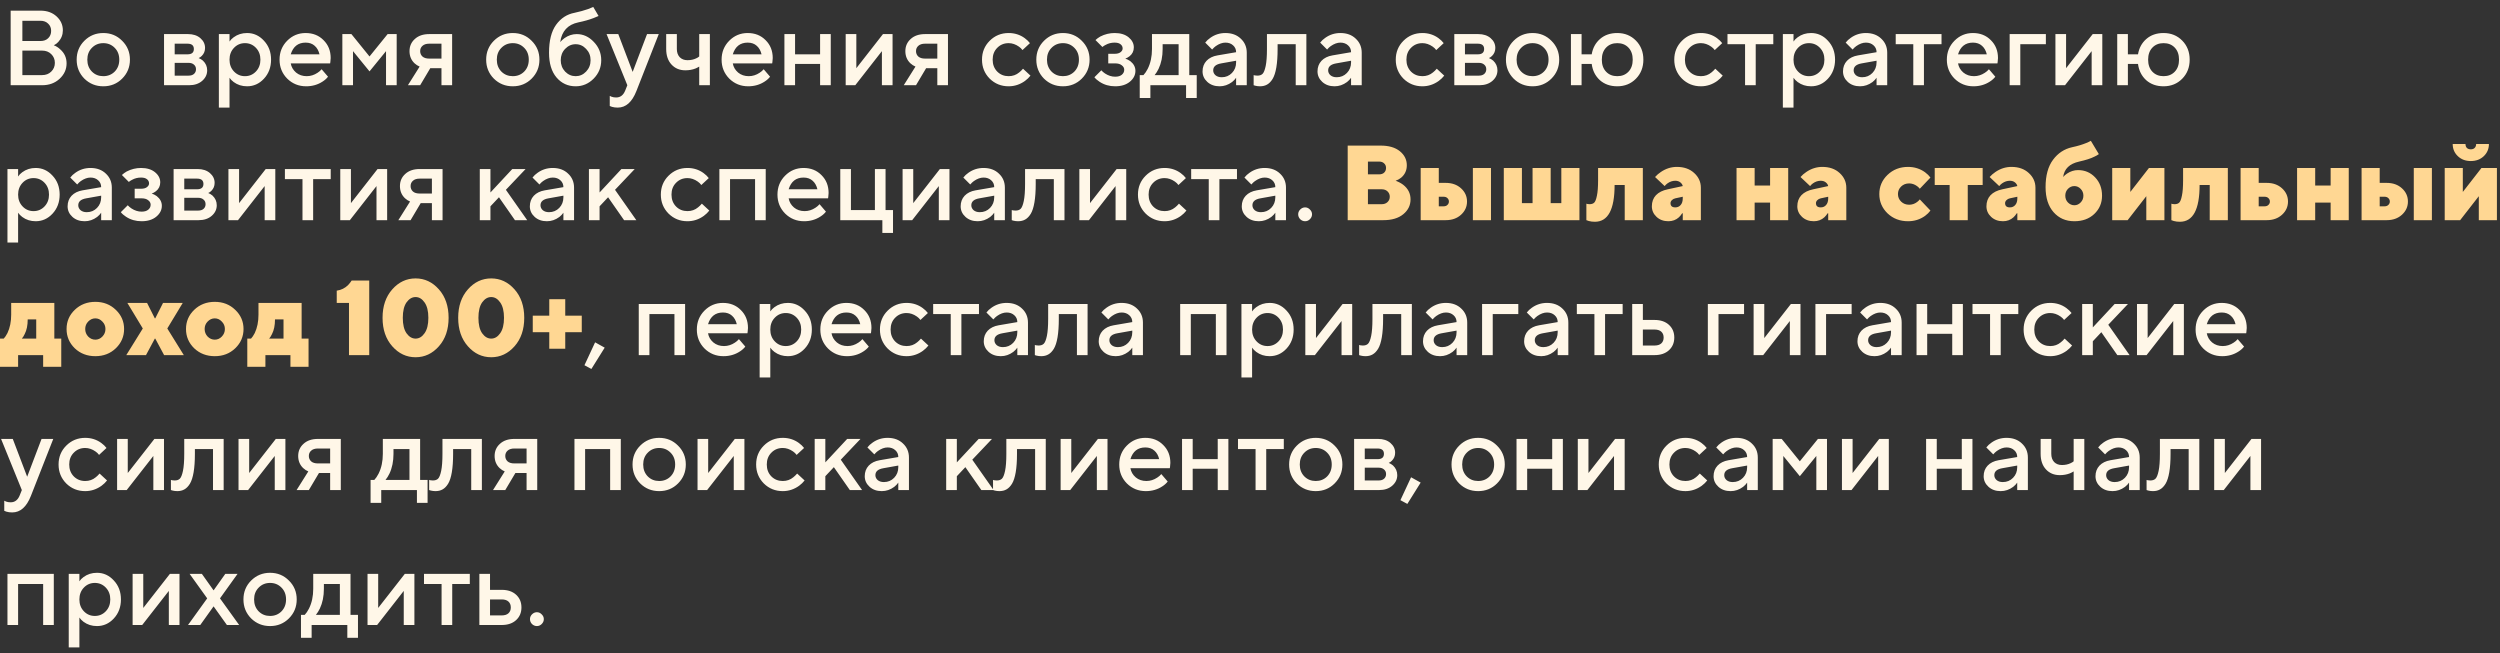 <?xml version="1.0" encoding="UTF-8"?> <svg xmlns="http://www.w3.org/2000/svg" width="352" height="92" viewBox="0 0 352 92" fill="none"><rect x="0" y="0" width="352" height="92" fill="#333333" stroke="none"/><path d="M1.5 12V1.5H5.7C6.62 1.5 7.375 1.77 7.965 2.31C8.555 2.85 8.85 3.505 8.85 4.275C8.85 4.895 8.635 5.44 8.205 5.91C8.035 6.1 7.825 6.255 7.575 6.375C7.915 6.505 8.215 6.695 8.475 6.945C9.075 7.465 9.375 8.125 9.375 8.925C9.375 9.765 9.045 10.49 8.385 11.1C7.735 11.7 6.915 12 5.925 12H1.5ZM3.15 10.575H5.925C6.455 10.575 6.885 10.41 7.215 10.08C7.555 9.75 7.725 9.34 7.725 8.85C7.725 8.36 7.555 7.95 7.215 7.62C6.885 7.29 6.455 7.125 5.925 7.125H3.15V10.575ZM3.15 5.775H5.7C6.15 5.775 6.51 5.645 6.78 5.385C7.06 5.115 7.2 4.77 7.2 4.35C7.2 3.93 7.06 3.59 6.78 3.33C6.51 3.06 6.15 2.925 5.7 2.925H3.15V5.775ZM11.875 11.07C11.155 10.34 10.795 9.45 10.795 8.4C10.795 7.35 11.155 6.465 11.875 5.745C12.605 5.015 13.495 4.65 14.545 4.65C15.595 4.65 16.48 5.015 17.2 5.745C17.93 6.465 18.295 7.35 18.295 8.4C18.295 9.45 17.93 10.34 17.2 11.07C16.48 11.79 15.595 12.15 14.545 12.15C13.495 12.15 12.605 11.79 11.875 11.07ZM12.94 10.08C13.37 10.51 13.905 10.725 14.545 10.725C15.185 10.725 15.72 10.51 16.15 10.08C16.58 9.64 16.795 9.08 16.795 8.4C16.795 7.72 16.58 7.165 16.15 6.735C15.72 6.295 15.185 6.075 14.545 6.075C13.905 6.075 13.37 6.295 12.94 6.735C12.51 7.165 12.295 7.72 12.295 8.4C12.295 9.08 12.51 9.64 12.94 10.08ZM23.096 12V4.8H26.471C27.191 4.8 27.771 4.99 28.211 5.37C28.651 5.75 28.871 6.21 28.871 6.75C28.871 7.19 28.721 7.56 28.421 7.86C28.291 8 28.141 8.105 27.971 8.175C28.191 8.265 28.391 8.385 28.571 8.535C28.971 8.915 29.171 9.37 29.171 9.9C29.171 10.48 28.936 10.975 28.466 11.385C27.996 11.795 27.381 12 26.621 12H23.096ZM24.596 10.65H26.546C26.876 10.65 27.131 10.57 27.311 10.41C27.501 10.24 27.596 10.02 27.596 9.75C27.596 9.48 27.501 9.265 27.311 9.105C27.131 8.935 26.876 8.85 26.546 8.85H24.596V10.65ZM24.596 7.65H26.396C26.996 7.65 27.296 7.4 27.296 6.9C27.296 6.4 26.996 6.15 26.396 6.15H24.596V7.65ZM30.816 15.15V4.8H32.316V5.85C32.456 5.63 32.651 5.43 32.901 5.25C33.441 4.85 34.071 4.65 34.791 4.65C35.711 4.65 36.501 5.01 37.161 5.73C37.831 6.44 38.166 7.33 38.166 8.4C38.166 9.47 37.831 10.365 37.161 11.085C36.501 11.795 35.711 12.15 34.791 12.15C34.071 12.15 33.441 11.95 32.901 11.55C32.651 11.36 32.456 11.16 32.316 10.95V15.15H30.816ZM32.946 10.065C33.366 10.505 33.881 10.725 34.491 10.725C35.101 10.725 35.616 10.505 36.036 10.065C36.456 9.625 36.666 9.07 36.666 8.4C36.666 7.73 36.456 7.175 36.036 6.735C35.616 6.295 35.101 6.075 34.491 6.075C33.881 6.075 33.366 6.295 32.946 6.735C32.526 7.175 32.316 7.73 32.316 8.4C32.316 9.07 32.526 9.625 32.946 10.065ZM45.285 9.75L46.185 10.8C45.995 11.05 45.745 11.275 45.435 11.475C44.755 11.925 43.98 12.15 43.11 12.15C42.06 12.15 41.17 11.79 40.44 11.07C39.72 10.34 39.36 9.45 39.36 8.4C39.36 7.35 39.715 6.465 40.425 5.745C41.145 5.015 42.015 4.65 43.035 4.65C44.055 4.65 44.895 4.985 45.555 5.655C46.225 6.315 46.56 7.155 46.56 8.175C46.56 8.265 46.545 8.445 46.515 8.715L46.485 8.925H40.935C41.025 9.435 41.275 9.865 41.685 10.215C42.095 10.555 42.595 10.725 43.185 10.725C43.725 10.725 44.235 10.565 44.715 10.245C44.935 10.105 45.125 9.94 45.285 9.75ZM40.935 7.65H44.985C44.865 7.14 44.64 6.74 44.31 6.45C43.98 6.15 43.555 6 43.035 6C41.975 6 41.275 6.55 40.935 7.65ZM48.203 12V4.8H49.478L52.028 7.95L54.578 4.8H55.853V12H54.353V7.2L52.028 10.05L49.703 7.2V12H48.203ZM57.434 12L59.084 9.375C58.834 9.275 58.594 9.12 58.364 8.91C57.894 8.46 57.659 7.89 57.659 7.2C57.659 6.51 57.909 5.94 58.409 5.49C58.909 5.03 59.584 4.8 60.434 4.8H63.659V12H62.159V9.6H60.584L59.159 12H57.434ZM60.434 8.25H62.159V6.15H60.434C60.024 6.15 59.709 6.25 59.489 6.45C59.269 6.64 59.159 6.89 59.159 7.2C59.159 7.51 59.269 7.765 59.489 7.965C59.709 8.155 60.024 8.25 60.434 8.25ZM69.532 11.07C68.812 10.34 68.452 9.45 68.452 8.4C68.452 7.35 68.812 6.465 69.532 5.745C70.262 5.015 71.152 4.65 72.202 4.65C73.252 4.65 74.137 5.015 74.857 5.745C75.587 6.465 75.952 7.35 75.952 8.4C75.952 9.45 75.587 10.34 74.857 11.07C74.137 11.79 73.252 12.15 72.202 12.15C71.152 12.15 70.262 11.79 69.532 11.07ZM70.597 10.08C71.027 10.51 71.562 10.725 72.202 10.725C72.842 10.725 73.377 10.51 73.807 10.08C74.237 9.64 74.452 9.08 74.452 8.4C74.452 7.72 74.237 7.165 73.807 6.735C73.377 6.295 72.842 6.075 72.202 6.075C71.562 6.075 71.027 6.295 70.597 6.735C70.167 7.165 69.952 7.72 69.952 8.4C69.952 9.08 70.167 9.64 70.597 10.08ZM83.528 0.975L84.278 2.25C84.028 2.36 83.788 2.46 83.558 2.55C82.928 2.79 82.218 2.99 81.428 3.15C79.948 3.46 79.098 4.385 78.878 5.925C79.048 5.725 79.248 5.54 79.478 5.37C80.018 4.99 80.593 4.8 81.203 4.8C82.113 4.8 82.913 5.165 83.603 5.895C84.303 6.615 84.653 7.475 84.653 8.475C84.653 9.485 84.298 10.35 83.588 11.07C82.878 11.79 82.033 12.15 81.053 12.15C79.963 12.15 79.063 11.735 78.353 10.905C77.653 10.075 77.303 8.915 77.303 7.425C77.303 5.725 77.633 4.415 78.293 3.495C78.963 2.565 79.833 2 80.903 1.8C81.603 1.65 82.238 1.475 82.808 1.275C83.168 1.135 83.408 1.035 83.528 0.975ZM79.568 10.08C79.988 10.51 80.483 10.725 81.053 10.725C81.623 10.725 82.113 10.51 82.523 10.08C82.943 9.64 83.153 9.105 83.153 8.475C83.153 7.845 82.943 7.315 82.523 6.885C82.113 6.445 81.623 6.225 81.053 6.225C80.483 6.225 79.988 6.445 79.568 6.885C79.158 7.315 78.953 7.845 78.953 8.475C78.953 9.105 79.158 9.64 79.568 10.08ZM85.854 14.925V13.5C85.894 13.52 85.979 13.56 86.109 13.62C86.299 13.69 86.514 13.725 86.754 13.725C87.344 13.725 87.769 13.4 88.029 12.75L88.329 12L85.404 4.8H87.054L89.079 10.125L91.104 4.8H92.754L89.604 12.825C88.994 14.375 88.119 15.15 86.979 15.15C86.669 15.15 86.399 15.115 86.169 15.045L85.854 14.925ZM98.45 12V9.375C98.27 9.485 98.095 9.575 97.925 9.645C97.495 9.815 97.02 9.9 96.5 9.9C95.7 9.9 95.05 9.63 94.55 9.09C94.05 8.55 93.8 7.82 93.8 6.9V4.8H95.3V6.9C95.3 7.38 95.435 7.765 95.705 8.055C95.985 8.335 96.35 8.475 96.8 8.475C97.25 8.475 97.655 8.39 98.015 8.22C98.195 8.14 98.34 8.05 98.45 7.95V4.8H99.95V12H98.45ZM107.526 9.75L108.426 10.8C108.236 11.05 107.986 11.275 107.676 11.475C106.996 11.925 106.221 12.15 105.351 12.15C104.301 12.15 103.411 11.79 102.681 11.07C101.961 10.34 101.601 9.45 101.601 8.4C101.601 7.35 101.956 6.465 102.666 5.745C103.386 5.015 104.256 4.65 105.276 4.65C106.296 4.65 107.136 4.985 107.796 5.655C108.466 6.315 108.801 7.155 108.801 8.175C108.801 8.265 108.786 8.445 108.756 8.715L108.726 8.925H103.176C103.266 9.435 103.516 9.865 103.926 10.215C104.336 10.555 104.836 10.725 105.426 10.725C105.966 10.725 106.476 10.565 106.956 10.245C107.176 10.105 107.366 9.94 107.526 9.75ZM103.176 7.65H107.226C107.106 7.14 106.881 6.74 106.551 6.45C106.221 6.15 105.796 6 105.276 6C104.216 6 103.516 6.55 103.176 7.65ZM110.445 12V4.8H111.945V7.65H115.47V4.8H116.97V12H115.47V9H111.945V12H110.445ZM119.072 12V4.8H120.572V9.6L124.322 4.8H125.672V12H124.172V7.2L120.422 12H119.072ZM127.249 12L128.899 9.375C128.649 9.275 128.409 9.12 128.179 8.91C127.709 8.46 127.474 7.89 127.474 7.2C127.474 6.51 127.724 5.94 128.224 5.49C128.724 5.03 129.399 4.8 130.249 4.8H133.474V12H131.974V9.6H130.399L128.974 12H127.249ZM130.249 8.25H131.974V6.15H130.249C129.839 6.15 129.524 6.25 129.304 6.45C129.084 6.64 128.974 6.89 128.974 7.2C128.974 7.51 129.084 7.765 129.304 7.965C129.524 8.155 129.839 8.25 130.249 8.25ZM144.041 9.675L145.091 10.65C144.881 10.92 144.621 11.17 144.311 11.4C143.611 11.9 142.846 12.15 142.016 12.15C140.966 12.15 140.076 11.79 139.346 11.07C138.626 10.34 138.266 9.45 138.266 8.4C138.266 7.35 138.626 6.465 139.346 5.745C140.076 5.015 140.966 4.65 142.016 4.65C142.866 4.65 143.621 4.89 144.281 5.37C144.581 5.59 144.826 5.825 145.016 6.075L143.966 7.05C143.826 6.86 143.661 6.7 143.471 6.57C143.001 6.24 142.516 6.075 142.016 6.075C141.376 6.075 140.841 6.295 140.411 6.735C139.981 7.165 139.766 7.72 139.766 8.4C139.766 9.08 139.981 9.64 140.411 10.08C140.841 10.51 141.376 10.725 142.016 10.725C142.586 10.725 143.081 10.55 143.501 10.2C143.681 10.06 143.861 9.885 144.041 9.675ZM146.993 11.07C146.273 10.34 145.913 9.45 145.913 8.4C145.913 7.35 146.273 6.465 146.993 5.745C147.723 5.015 148.613 4.65 149.663 4.65C150.713 4.65 151.598 5.015 152.318 5.745C153.048 6.465 153.413 7.35 153.413 8.4C153.413 9.45 153.048 10.34 152.318 11.07C151.598 11.79 150.713 12.15 149.663 12.15C148.613 12.15 147.723 11.79 146.993 11.07ZM148.058 10.08C148.488 10.51 149.023 10.725 149.663 10.725C150.303 10.725 150.838 10.51 151.268 10.08C151.698 9.64 151.913 9.08 151.913 8.4C151.913 7.72 151.698 7.165 151.268 6.735C150.838 6.295 150.303 6.075 149.663 6.075C149.023 6.075 148.488 6.295 148.058 6.735C147.628 7.165 147.413 7.72 147.413 8.4C147.413 9.08 147.628 9.64 148.058 10.08ZM154.092 10.875L155.067 9.9C155.207 10.06 155.382 10.21 155.592 10.35C156.052 10.65 156.527 10.8 157.017 10.8C157.417 10.8 157.727 10.71 157.947 10.53C158.177 10.34 158.292 10.105 158.292 9.825C158.292 9.575 158.177 9.365 157.947 9.195C157.727 9.015 157.417 8.925 157.017 8.925H156.042V7.575H156.942C157.302 7.575 157.577 7.5 157.767 7.35C157.967 7.2 158.067 7.025 158.067 6.825C158.067 6.585 157.972 6.39 157.782 6.24C157.592 6.08 157.312 6 156.942 6C156.482 6 156.062 6.105 155.682 6.315C155.532 6.385 155.377 6.485 155.217 6.615L154.242 5.64C154.432 5.46 154.657 5.295 154.917 5.145C155.557 4.815 156.232 4.65 156.942 4.65C157.762 4.65 158.417 4.85 158.907 5.25C159.397 5.65 159.642 6.125 159.642 6.675C159.642 7.185 159.442 7.6 159.042 7.92C158.832 8.08 158.632 8.19 158.442 8.25C158.702 8.34 158.937 8.46 159.147 8.61C159.627 8.99 159.867 9.445 159.867 9.975C159.867 10.565 159.607 11.075 159.087 11.505C158.567 11.935 157.877 12.15 157.017 12.15C156.197 12.15 155.467 11.94 154.827 11.52C154.517 11.32 154.272 11.105 154.092 10.875ZM160.474 13.8V10.575H160.999C161.209 10.355 161.409 10.06 161.599 9.69C161.999 8.89 162.199 7.96 162.199 6.9V4.8H167.449V10.575H168.499V13.8H166.999V12H161.974V13.8H160.474ZM162.574 10.575H165.949V6.225H163.699V6.9C163.699 7.96 163.509 8.89 163.129 9.69C162.969 10.02 162.784 10.315 162.574 10.575ZM174.044 12V10.95C173.904 11.16 173.714 11.36 173.474 11.55C172.934 11.95 172.349 12.15 171.719 12.15C171.019 12.15 170.444 11.945 169.994 11.535C169.544 11.125 169.319 10.63 169.319 10.05C169.319 9.46 169.504 8.965 169.874 8.565C170.254 8.165 170.769 7.91 171.419 7.8L174.044 7.35C174.044 6.96 173.904 6.64 173.624 6.39C173.344 6.13 172.984 6 172.544 6C172.104 6 171.649 6.165 171.179 6.495C171.009 6.615 170.839 6.775 170.669 6.975L169.694 6C169.894 5.74 170.134 5.515 170.414 5.325C171.044 4.875 171.754 4.65 172.544 4.65C173.434 4.65 174.154 4.915 174.704 5.445C175.264 5.965 175.544 6.625 175.544 7.425V12H174.044ZM174.044 8.775V8.55L171.944 8.925C171.194 9.055 170.819 9.38 170.819 9.9C170.819 10.17 170.924 10.4 171.134 10.59C171.354 10.78 171.649 10.875 172.019 10.875C172.589 10.875 173.069 10.675 173.459 10.275C173.849 9.875 174.044 9.375 174.044 8.775ZM176.512 12V10.575L176.692 10.62C176.832 10.64 176.947 10.65 177.037 10.65C177.347 10.65 177.587 10.57 177.757 10.41C177.937 10.24 178.087 9.87 178.207 9.3C178.327 8.73 178.387 7.93 178.387 6.9V4.8H183.937V12H182.437V6.225H179.887V6.9C179.887 7.92 179.827 8.785 179.707 9.495C179.587 10.195 179.412 10.735 179.182 11.115C178.952 11.485 178.692 11.75 178.402 11.91C178.122 12.07 177.792 12.15 177.412 12.15C177.182 12.15 176.967 12.125 176.767 12.075C176.697 12.065 176.612 12.04 176.512 12ZM190.23 12V10.95C190.09 11.16 189.9 11.36 189.66 11.55C189.12 11.95 188.535 12.15 187.905 12.15C187.205 12.15 186.63 11.945 186.18 11.535C185.73 11.125 185.505 10.63 185.505 10.05C185.505 9.46 185.69 8.965 186.06 8.565C186.44 8.165 186.955 7.91 187.605 7.8L190.23 7.35C190.23 6.96 190.09 6.64 189.81 6.39C189.53 6.13 189.17 6 188.73 6C188.29 6 187.835 6.165 187.365 6.495C187.195 6.615 187.025 6.775 186.855 6.975L185.88 6C186.08 5.74 186.32 5.515 186.6 5.325C187.23 4.875 187.94 4.65 188.73 4.65C189.62 4.65 190.34 4.915 190.89 5.445C191.45 5.965 191.73 6.625 191.73 7.425V12H190.23ZM190.23 8.775V8.55L188.13 8.925C187.38 9.055 187.005 9.38 187.005 9.9C187.005 10.17 187.11 10.4 187.32 10.59C187.54 10.78 187.835 10.875 188.205 10.875C188.775 10.875 189.255 10.675 189.645 10.275C190.035 9.875 190.23 9.375 190.23 8.775ZM202.298 9.675L203.348 10.65C203.138 10.92 202.878 11.17 202.568 11.4C201.868 11.9 201.103 12.15 200.273 12.15C199.223 12.15 198.333 11.79 197.603 11.07C196.883 10.34 196.523 9.45 196.523 8.4C196.523 7.35 196.883 6.465 197.603 5.745C198.333 5.015 199.223 4.65 200.273 4.65C201.123 4.65 201.878 4.89 202.538 5.37C202.838 5.59 203.083 5.825 203.273 6.075L202.223 7.05C202.083 6.86 201.918 6.7 201.728 6.57C201.258 6.24 200.773 6.075 200.273 6.075C199.633 6.075 199.098 6.295 198.668 6.735C198.238 7.165 198.023 7.72 198.023 8.4C198.023 9.08 198.238 9.64 198.668 10.08C199.098 10.51 199.633 10.725 200.273 10.725C200.843 10.725 201.338 10.55 201.758 10.2C201.938 10.06 202.118 9.885 202.298 9.675ZM204.766 12V4.8H208.141C208.861 4.8 209.441 4.99 209.881 5.37C210.321 5.75 210.541 6.21 210.541 6.75C210.541 7.19 210.391 7.56 210.091 7.86C209.961 8 209.811 8.105 209.641 8.175C209.861 8.265 210.061 8.385 210.241 8.535C210.641 8.915 210.841 9.37 210.841 9.9C210.841 10.48 210.606 10.975 210.136 11.385C209.666 11.795 209.051 12 208.291 12H204.766ZM206.266 10.65H208.216C208.546 10.65 208.801 10.57 208.981 10.41C209.171 10.24 209.266 10.02 209.266 9.75C209.266 9.48 209.171 9.265 208.981 9.105C208.801 8.935 208.546 8.85 208.216 8.85H206.266V10.65ZM206.266 7.65H208.066C208.666 7.65 208.966 7.4 208.966 6.9C208.966 6.4 208.666 6.15 208.066 6.15H206.266V7.65ZM213.116 11.07C212.396 10.34 212.036 9.45 212.036 8.4C212.036 7.35 212.396 6.465 213.116 5.745C213.846 5.015 214.736 4.65 215.786 4.65C216.836 4.65 217.721 5.015 218.441 5.745C219.171 6.465 219.536 7.35 219.536 8.4C219.536 9.45 219.171 10.34 218.441 11.07C217.721 11.79 216.836 12.15 215.786 12.15C214.736 12.15 213.846 11.79 213.116 11.07ZM214.181 10.08C214.611 10.51 215.146 10.725 215.786 10.725C216.426 10.725 216.961 10.51 217.391 10.08C217.821 9.64 218.036 9.08 218.036 8.4C218.036 7.72 217.821 7.165 217.391 6.735C216.961 6.295 216.426 6.075 215.786 6.075C215.146 6.075 214.611 6.295 214.181 6.735C213.751 7.165 213.536 7.72 213.536 8.4C213.536 9.08 213.751 9.64 214.181 10.08ZM221.187 12V4.8H222.687V7.65H224.112C224.262 6.76 224.652 6.04 225.282 5.49C225.922 4.93 226.732 4.65 227.712 4.65C228.762 4.65 229.637 5.005 230.337 5.715C231.037 6.425 231.387 7.32 231.387 8.4C231.387 9.48 231.037 10.375 230.337 11.085C229.637 11.795 228.762 12.15 227.712 12.15C226.722 12.15 225.902 11.86 225.252 11.28C224.612 10.69 224.232 9.93 224.112 9H222.687V12H221.187ZM226.137 10.095C226.537 10.515 227.062 10.725 227.712 10.725C228.362 10.725 228.887 10.515 229.287 10.095C229.687 9.675 229.887 9.11 229.887 8.4C229.887 7.69 229.687 7.125 229.287 6.705C228.887 6.285 228.362 6.075 227.712 6.075C227.062 6.075 226.537 6.285 226.137 6.705C225.737 7.125 225.537 7.69 225.537 8.4C225.537 9.11 225.737 9.675 226.137 10.095ZM241.512 9.675L242.562 10.65C242.352 10.92 242.092 11.17 241.782 11.4C241.082 11.9 240.317 12.15 239.487 12.15C238.437 12.15 237.547 11.79 236.817 11.07C236.097 10.34 235.737 9.45 235.737 8.4C235.737 7.35 236.097 6.465 236.817 5.745C237.547 5.015 238.437 4.65 239.487 4.65C240.337 4.65 241.092 4.89 241.752 5.37C242.052 5.59 242.297 5.825 242.487 6.075L241.437 7.05C241.297 6.86 241.132 6.7 240.942 6.57C240.472 6.24 239.987 6.075 239.487 6.075C238.847 6.075 238.312 6.295 237.882 6.735C237.452 7.165 237.237 7.72 237.237 8.4C237.237 9.08 237.452 9.64 237.882 10.08C238.312 10.51 238.847 10.725 239.487 10.725C240.057 10.725 240.552 10.55 240.972 10.2C241.152 10.06 241.332 9.885 241.512 9.675ZM245.705 12V6.225H243.23V4.8H249.68V6.225H247.205V12H245.705ZM251.026 15.15V4.8H252.526V5.85C252.666 5.63 252.861 5.43 253.111 5.25C253.651 4.85 254.281 4.65 255.001 4.65C255.921 4.65 256.711 5.01 257.371 5.73C258.041 6.44 258.376 7.33 258.376 8.4C258.376 9.47 258.041 10.365 257.371 11.085C256.711 11.795 255.921 12.15 255.001 12.15C254.281 12.15 253.651 11.95 253.111 11.55C252.861 11.36 252.666 11.16 252.526 10.95V15.15H251.026ZM253.156 10.065C253.576 10.505 254.091 10.725 254.701 10.725C255.311 10.725 255.826 10.505 256.246 10.065C256.666 9.625 256.876 9.07 256.876 8.4C256.876 7.73 256.666 7.175 256.246 6.735C255.826 6.295 255.311 6.075 254.701 6.075C254.091 6.075 253.576 6.295 253.156 6.735C252.736 7.175 252.526 7.73 252.526 8.4C252.526 9.07 252.736 9.625 253.156 10.065ZM264.22 12V10.95C264.08 11.16 263.89 11.36 263.65 11.55C263.11 11.95 262.525 12.15 261.895 12.15C261.195 12.15 260.62 11.945 260.17 11.535C259.72 11.125 259.495 10.63 259.495 10.05C259.495 9.46 259.68 8.965 260.05 8.565C260.43 8.165 260.945 7.91 261.595 7.8L264.22 7.35C264.22 6.96 264.08 6.64 263.8 6.39C263.52 6.13 263.16 6 262.72 6C262.28 6 261.825 6.165 261.355 6.495C261.185 6.615 261.015 6.775 260.845 6.975L259.87 6C260.07 5.74 260.31 5.515 260.59 5.325C261.22 4.875 261.93 4.65 262.72 4.65C263.61 4.65 264.33 4.915 264.88 5.445C265.44 5.965 265.72 6.625 265.72 7.425V12H264.22ZM264.22 8.775V8.55L262.12 8.925C261.37 9.055 260.995 9.38 260.995 9.9C260.995 10.17 261.1 10.4 261.31 10.59C261.53 10.78 261.825 10.875 262.195 10.875C262.765 10.875 263.245 10.675 263.635 10.275C264.025 9.875 264.22 9.375 264.22 8.775ZM269.391 12V6.225H266.916V4.8H273.366V6.225H270.891V12H269.391ZM280.041 9.75L280.941 10.8C280.751 11.05 280.501 11.275 280.191 11.475C279.511 11.925 278.736 12.15 277.866 12.15C276.816 12.15 275.926 11.79 275.196 11.07C274.476 10.34 274.116 9.45 274.116 8.4C274.116 7.35 274.471 6.465 275.181 5.745C275.901 5.015 276.771 4.65 277.791 4.65C278.811 4.65 279.651 4.985 280.311 5.655C280.981 6.315 281.316 7.155 281.316 8.175C281.316 8.265 281.301 8.445 281.271 8.715L281.241 8.925H275.691C275.781 9.435 276.031 9.865 276.441 10.215C276.851 10.555 277.351 10.725 277.941 10.725C278.481 10.725 278.991 10.565 279.471 10.245C279.691 10.105 279.881 9.94 280.041 9.75ZM275.691 7.65H279.741C279.621 7.14 279.396 6.74 279.066 6.45C278.736 6.15 278.311 6 277.791 6C276.731 6 276.031 6.55 275.691 7.65ZM282.959 12V4.8H288.059V6.225H284.459V12H282.959ZM289.404 12V4.8H290.904V9.6L294.654 4.8H296.004V12H294.504V7.2L290.754 12H289.404ZM298.106 12V4.8H299.606V7.65H301.031C301.181 6.76 301.571 6.04 302.201 5.49C302.841 4.93 303.651 4.65 304.631 4.65C305.681 4.65 306.556 5.005 307.256 5.715C307.956 6.425 308.306 7.32 308.306 8.4C308.306 9.48 307.956 10.375 307.256 11.085C306.556 11.795 305.681 12.15 304.631 12.15C303.641 12.15 302.821 11.86 302.171 11.28C301.531 10.69 301.151 9.93 301.031 9H299.606V12H298.106ZM303.056 10.095C303.456 10.515 303.981 10.725 304.631 10.725C305.281 10.725 305.806 10.515 306.206 10.095C306.606 9.675 306.806 9.11 306.806 8.4C306.806 7.69 306.606 7.125 306.206 6.705C305.806 6.285 305.281 6.075 304.631 6.075C303.981 6.075 303.456 6.285 303.056 6.705C302.656 7.125 302.456 7.69 302.456 8.4C302.456 9.11 302.656 9.675 303.056 10.095ZM1.05 34.15V23.8H2.55V24.85C2.69 24.63 2.885 24.43 3.135 24.25C3.675 23.85 4.305 23.65 5.025 23.65C5.945 23.65 6.735 24.01 7.395 24.73C8.065 25.44 8.4 26.33 8.4 27.4C8.4 28.47 8.065 29.365 7.395 30.085C6.735 30.795 5.945 31.15 5.025 31.15C4.305 31.15 3.675 30.95 3.135 30.55C2.885 30.36 2.69 30.16 2.55 29.95V34.15H1.05ZM3.18 29.065C3.6 29.505 4.115 29.725 4.725 29.725C5.335 29.725 5.85 29.505 6.27 29.065C6.69 28.625 6.9 28.07 6.9 27.4C6.9 26.73 6.69 26.175 6.27 25.735C5.85 25.295 5.335 25.075 4.725 25.075C4.115 25.075 3.6 25.295 3.18 25.735C2.76 26.175 2.55 26.73 2.55 27.4C2.55 28.07 2.76 28.625 3.18 29.065ZM14.244 31V29.95C14.104 30.16 13.914 30.36 13.674 30.55C13.134 30.95 12.549 31.15 11.919 31.15C11.219 31.15 10.644 30.945 10.194 30.535C9.744 30.125 9.519 29.63 9.519 29.05C9.519 28.46 9.704 27.965 10.074 27.565C10.454 27.165 10.969 26.91 11.619 26.8L14.244 26.35C14.244 25.96 14.104 25.64 13.824 25.39C13.544 25.13 13.184 25 12.744 25C12.304 25 11.849 25.165 11.379 25.495C11.209 25.615 11.039 25.775 10.869 25.975L9.894 25C10.094 24.74 10.334 24.515 10.614 24.325C11.244 23.875 11.954 23.65 12.744 23.65C13.634 23.65 14.354 23.915 14.904 24.445C15.464 24.965 15.744 25.625 15.744 26.425V31H14.244ZM14.244 27.775V27.55L12.144 27.925C11.394 28.055 11.019 28.38 11.019 28.9C11.019 29.17 11.124 29.4 11.334 29.59C11.554 29.78 11.849 29.875 12.219 29.875C12.789 29.875 13.269 29.675 13.659 29.275C14.049 28.875 14.244 28.375 14.244 27.775ZM17.012 29.875L17.987 28.9C18.127 29.06 18.302 29.21 18.512 29.35C18.972 29.65 19.447 29.8 19.937 29.8C20.337 29.8 20.647 29.71 20.867 29.53C21.097 29.34 21.212 29.105 21.212 28.825C21.212 28.575 21.097 28.365 20.867 28.195C20.647 28.015 20.337 27.925 19.937 27.925H18.962V26.575H19.862C20.222 26.575 20.497 26.5 20.687 26.35C20.887 26.2 20.987 26.025 20.987 25.825C20.987 25.585 20.892 25.39 20.702 25.24C20.512 25.08 20.232 25 19.862 25C19.402 25 18.982 25.105 18.602 25.315C18.452 25.385 18.297 25.485 18.137 25.615L17.162 24.64C17.352 24.46 17.577 24.295 17.837 24.145C18.477 23.815 19.152 23.65 19.862 23.65C20.682 23.65 21.337 23.85 21.827 24.25C22.317 24.65 22.562 25.125 22.562 25.675C22.562 26.185 22.362 26.6 21.962 26.92C21.752 27.08 21.552 27.19 21.362 27.25C21.622 27.34 21.857 27.46 22.067 27.61C22.547 27.99 22.787 28.445 22.787 28.975C22.787 29.565 22.527 30.075 22.007 30.505C21.487 30.935 20.797 31.15 19.937 31.15C19.117 31.15 18.387 30.94 17.747 30.52C17.437 30.32 17.192 30.105 17.012 29.875ZM24.444 31V23.8H27.819C28.539 23.8 29.119 23.99 29.559 24.37C29.999 24.75 30.219 25.21 30.219 25.75C30.219 26.19 30.069 26.56 29.769 26.86C29.639 27 29.489 27.105 29.319 27.175C29.539 27.265 29.739 27.385 29.919 27.535C30.319 27.915 30.519 28.37 30.519 28.9C30.519 29.48 30.284 29.975 29.814 30.385C29.344 30.795 28.729 31 27.969 31H24.444ZM25.944 29.65H27.894C28.224 29.65 28.479 29.57 28.659 29.41C28.849 29.24 28.944 29.02 28.944 28.75C28.944 28.48 28.849 28.265 28.659 28.105C28.479 27.935 28.224 27.85 27.894 27.85H25.944V29.65ZM25.944 26.65H27.744C28.344 26.65 28.644 26.4 28.644 25.9C28.644 25.4 28.344 25.15 27.744 25.15H25.944V26.65ZM32.163 31V23.8H33.663V28.6L37.413 23.8H38.763V31H37.263V26.2L33.513 31H32.163ZM42.59 31V25.225H40.114V23.8H46.565V25.225H44.09V31H42.59ZM47.91 31V23.8H49.41V28.6L53.16 23.8H54.51V31H53.01V26.2L49.26 31H47.91ZM56.087 31L57.736 28.375C57.486 28.275 57.246 28.12 57.017 27.91C56.547 27.46 56.312 26.89 56.312 26.2C56.312 25.51 56.562 24.94 57.062 24.49C57.562 24.03 58.236 23.8 59.087 23.8H62.312V31H60.812V28.6H59.236L57.812 31H56.087ZM59.087 27.25H60.812V25.15H59.087C58.676 25.15 58.361 25.25 58.142 25.45C57.922 25.64 57.812 25.89 57.812 26.2C57.812 26.51 57.922 26.765 58.142 26.965C58.361 27.155 58.676 27.25 59.087 27.25ZM67.554 31V23.8H69.054V27.1L72.129 23.8H74.004L71.229 26.725L74.229 31H72.504L70.254 27.775L69.054 29.05V31H67.554ZM79.327 31V29.95C79.187 30.16 78.997 30.36 78.757 30.55C78.217 30.95 77.632 31.15 77.002 31.15C76.302 31.15 75.727 30.945 75.277 30.535C74.827 30.125 74.602 29.63 74.602 29.05C74.602 28.46 74.787 27.965 75.157 27.565C75.537 27.165 76.052 26.91 76.702 26.8L79.327 26.35C79.327 25.96 79.187 25.64 78.907 25.39C78.627 25.13 78.267 25 77.827 25C77.387 25 76.932 25.165 76.462 25.495C76.292 25.615 76.122 25.775 75.952 25.975L74.977 25C75.177 24.74 75.417 24.515 75.697 24.325C76.327 23.875 77.037 23.65 77.827 23.65C78.717 23.65 79.437 23.915 79.987 24.445C80.547 24.965 80.827 25.625 80.827 26.425V31H79.327ZM79.327 27.775V27.55L77.227 27.925C76.477 28.055 76.102 28.38 76.102 28.9C76.102 29.17 76.207 29.4 76.417 29.59C76.637 29.78 76.932 29.875 77.302 29.875C77.872 29.875 78.352 29.675 78.742 29.275C79.132 28.875 79.327 28.375 79.327 27.775ZM82.92 31V23.8H84.42V27.1L87.495 23.8H89.37L86.595 26.725L89.595 31H87.87L85.62 27.775L84.42 29.05V31H82.92ZM98.821 28.675L99.871 29.65C99.661 29.92 99.401 30.17 99.091 30.4C98.391 30.9 97.626 31.15 96.796 31.15C95.746 31.15 94.856 30.79 94.126 30.07C93.406 29.34 93.046 28.45 93.046 27.4C93.046 26.35 93.406 25.465 94.126 24.745C94.856 24.015 95.746 23.65 96.796 23.65C97.646 23.65 98.401 23.89 99.061 24.37C99.361 24.59 99.606 24.825 99.796 25.075L98.746 26.05C98.606 25.86 98.441 25.7 98.251 25.57C97.781 25.24 97.296 25.075 96.796 25.075C96.156 25.075 95.621 25.295 95.191 25.735C94.761 26.165 94.546 26.72 94.546 27.4C94.546 28.08 94.761 28.64 95.191 29.08C95.621 29.51 96.156 29.725 96.796 29.725C97.366 29.725 97.861 29.55 98.281 29.2C98.461 29.06 98.641 28.885 98.821 28.675ZM101.289 31V23.8H107.814V31H106.314V25.225H102.789V31H101.289ZM115.392 28.75L116.292 29.8C116.102 30.05 115.852 30.275 115.542 30.475C114.862 30.925 114.087 31.15 113.217 31.15C112.167 31.15 111.277 30.79 110.547 30.07C109.827 29.34 109.467 28.45 109.467 27.4C109.467 26.35 109.822 25.465 110.532 24.745C111.252 24.015 112.122 23.65 113.142 23.65C114.162 23.65 115.002 23.985 115.662 24.655C116.332 25.315 116.667 26.155 116.667 27.175C116.667 27.265 116.652 27.445 116.622 27.715L116.592 27.925H111.042C111.132 28.435 111.382 28.865 111.792 29.215C112.202 29.555 112.702 29.725 113.292 29.725C113.832 29.725 114.342 29.565 114.822 29.245C115.042 29.105 115.232 28.94 115.392 28.75ZM111.042 26.65H115.092C114.972 26.14 114.747 25.74 114.417 25.45C114.087 25.15 113.662 25 113.142 25C112.082 25 111.382 25.55 111.042 26.65ZM118.311 31V23.8H119.811V29.575H123.186V23.8H124.686V29.575H125.736V32.8H124.236V31H118.311ZM127.085 31V23.8H128.585V28.6L132.335 23.8H133.685V31H132.185V26.2L128.435 31H127.085ZM139.986 31V29.95C139.846 30.16 139.656 30.36 139.416 30.55C138.876 30.95 138.291 31.15 137.661 31.15C136.961 31.15 136.386 30.945 135.936 30.535C135.486 30.125 135.261 29.63 135.261 29.05C135.261 28.46 135.446 27.965 135.816 27.565C136.196 27.165 136.711 26.91 137.361 26.8L139.986 26.35C139.986 25.96 139.846 25.64 139.566 25.39C139.286 25.13 138.926 25 138.486 25C138.046 25 137.591 25.165 137.121 25.495C136.951 25.615 136.781 25.775 136.611 25.975L135.636 25C135.836 24.74 136.076 24.515 136.356 24.325C136.986 23.875 137.696 23.65 138.486 23.65C139.376 23.65 140.096 23.915 140.646 24.445C141.206 24.965 141.486 25.625 141.486 26.425V31H139.986ZM139.986 27.775V27.55L137.886 27.925C137.136 28.055 136.761 28.38 136.761 28.9C136.761 29.17 136.866 29.4 137.076 29.59C137.296 29.78 137.591 29.875 137.961 29.875C138.531 29.875 139.011 29.675 139.401 29.275C139.791 28.875 139.986 28.375 139.986 27.775ZM142.454 31V29.575L142.634 29.62C142.774 29.64 142.889 29.65 142.979 29.65C143.289 29.65 143.529 29.57 143.699 29.41C143.879 29.24 144.029 28.87 144.149 28.3C144.269 27.73 144.329 26.93 144.329 25.9V23.8H149.879V31H148.379V25.225H145.829V25.9C145.829 26.92 145.769 27.785 145.649 28.495C145.529 29.195 145.354 29.735 145.124 30.115C144.894 30.485 144.634 30.75 144.344 30.91C144.064 31.07 143.734 31.15 143.354 31.15C143.124 31.15 142.909 31.125 142.709 31.075C142.639 31.065 142.554 31.04 142.454 31ZM151.973 31V23.8H153.473V28.6L157.223 23.8H158.573V31H157.073V26.2L153.323 31H151.973ZM165.999 28.675L167.049 29.65C166.839 29.92 166.579 30.17 166.269 30.4C165.569 30.9 164.804 31.15 163.974 31.15C162.924 31.15 162.034 30.79 161.304 30.07C160.584 29.34 160.224 28.45 160.224 27.4C160.224 26.35 160.584 25.465 161.304 24.745C162.034 24.015 162.924 23.65 163.974 23.65C164.824 23.65 165.579 23.89 166.239 24.37C166.539 24.59 166.784 24.825 166.974 25.075L165.924 26.05C165.784 25.86 165.619 25.7 165.429 25.57C164.959 25.24 164.474 25.075 163.974 25.075C163.334 25.075 162.799 25.295 162.369 25.735C161.939 26.165 161.724 26.72 161.724 27.4C161.724 28.08 161.939 28.64 162.369 29.08C162.799 29.51 163.334 29.725 163.974 29.725C164.544 29.725 165.039 29.55 165.459 29.2C165.639 29.06 165.819 28.885 165.999 28.675ZM170.192 31V25.225H167.717V23.8H174.167V25.225H171.692V31H170.192ZM179.566 31V29.95C179.426 30.16 179.236 30.36 178.996 30.55C178.456 30.95 177.871 31.15 177.241 31.15C176.541 31.15 175.966 30.945 175.516 30.535C175.066 30.125 174.841 29.63 174.841 29.05C174.841 28.46 175.026 27.965 175.396 27.565C175.776 27.165 176.291 26.91 176.941 26.8L179.566 26.35C179.566 25.96 179.426 25.64 179.146 25.39C178.866 25.13 178.506 25 178.066 25C177.626 25 177.171 25.165 176.701 25.495C176.531 25.615 176.361 25.775 176.191 25.975L175.216 25C175.416 24.74 175.656 24.515 175.936 24.325C176.566 23.875 177.276 23.65 178.066 23.65C178.956 23.65 179.676 23.915 180.226 24.445C180.786 24.965 181.066 25.625 181.066 26.425V31H179.566ZM179.566 27.775V27.55L177.466 27.925C176.716 28.055 176.341 28.38 176.341 28.9C176.341 29.17 176.446 29.4 176.656 29.59C176.876 29.78 177.171 29.875 177.541 29.875C178.111 29.875 178.591 29.675 178.981 29.275C179.371 28.875 179.566 28.375 179.566 27.775ZM184.434 30.865C184.244 31.055 184.019 31.15 183.759 31.15C183.499 31.15 183.269 31.055 183.069 30.865C182.879 30.665 182.784 30.435 182.784 30.175C182.784 29.915 182.879 29.69 183.069 29.5C183.269 29.3 183.499 29.2 183.759 29.2C184.019 29.2 184.244 29.3 184.434 29.5C184.634 29.69 184.734 29.915 184.734 30.175C184.734 30.435 184.634 30.665 184.434 30.865ZM82.291 51.425L83.791 48.2L85.141 48.95L83.266 51.95L82.291 51.425ZM89.937 50V42.8H96.462V50H94.962V44.225H91.437V50H89.937ZM104.04 47.75L104.94 48.8C104.75 49.05 104.5 49.275 104.19 49.475C103.51 49.925 102.735 50.15 101.865 50.15C100.815 50.15 99.925 49.79 99.195 49.07C98.475 48.34 98.115 47.45 98.115 46.4C98.115 45.35 98.47 44.465 99.18 43.745C99.9 43.015 100.77 42.65 101.79 42.65C102.81 42.65 103.65 42.985 104.31 43.655C104.98 44.315 105.315 45.155 105.315 46.175C105.315 46.265 105.3 46.445 105.27 46.715L105.24 46.925H99.69C99.78 47.435 100.03 47.865 100.44 48.215C100.85 48.555 101.35 48.725 101.94 48.725C102.48 48.725 102.99 48.565 103.47 48.245C103.69 48.105 103.88 47.94 104.04 47.75ZM99.69 45.65H103.74C103.62 45.14 103.395 44.74 103.065 44.45C102.735 44.15 102.31 44 101.79 44C100.73 44 100.03 44.55 99.69 45.65ZM106.958 53.15V42.8H108.458V43.85C108.598 43.63 108.793 43.43 109.043 43.25C109.583 42.85 110.213 42.65 110.933 42.65C111.853 42.65 112.643 43.01 113.303 43.73C113.973 44.44 114.308 45.33 114.308 46.4C114.308 47.47 113.973 48.365 113.303 49.085C112.643 49.795 111.853 50.15 110.933 50.15C110.213 50.15 109.583 49.95 109.043 49.55C108.793 49.36 108.598 49.16 108.458 48.95V53.15H106.958ZM109.088 48.065C109.508 48.505 110.023 48.725 110.633 48.725C111.243 48.725 111.758 48.505 112.178 48.065C112.598 47.625 112.808 47.07 112.808 46.4C112.808 45.73 112.598 45.175 112.178 44.735C111.758 44.295 111.243 44.075 110.633 44.075C110.023 44.075 109.508 44.295 109.088 44.735C108.668 45.175 108.458 45.73 108.458 46.4C108.458 47.07 108.668 47.625 109.088 48.065ZM121.427 47.75L122.327 48.8C122.137 49.05 121.887 49.275 121.577 49.475C120.897 49.925 120.122 50.15 119.252 50.15C118.202 50.15 117.312 49.79 116.582 49.07C115.862 48.34 115.502 47.45 115.502 46.4C115.502 45.35 115.857 44.465 116.567 43.745C117.287 43.015 118.157 42.65 119.177 42.65C120.197 42.65 121.037 42.985 121.697 43.655C122.367 44.315 122.702 45.155 122.702 46.175C122.702 46.265 122.687 46.445 122.657 46.715L122.627 46.925H117.077C117.167 47.435 117.417 47.865 117.827 48.215C118.237 48.555 118.737 48.725 119.327 48.725C119.867 48.725 120.377 48.565 120.857 48.245C121.077 48.105 121.267 47.94 121.427 47.75ZM117.077 45.65H121.127C121.007 45.14 120.782 44.74 120.452 44.45C120.122 44.15 119.697 44 119.177 44C118.117 44 117.417 44.55 117.077 45.65ZM129.671 47.675L130.721 48.65C130.511 48.92 130.251 49.17 129.941 49.4C129.241 49.9 128.476 50.15 127.646 50.15C126.596 50.15 125.706 49.79 124.976 49.07C124.256 48.34 123.896 47.45 123.896 46.4C123.896 45.35 124.256 44.465 124.976 43.745C125.706 43.015 126.596 42.65 127.646 42.65C128.496 42.65 129.251 42.89 129.911 43.37C130.211 43.59 130.456 43.825 130.646 44.075L129.596 45.05C129.456 44.86 129.291 44.7 129.101 44.57C128.631 44.24 128.146 44.075 127.646 44.075C127.006 44.075 126.471 44.295 126.041 44.735C125.611 45.165 125.396 45.72 125.396 46.4C125.396 47.08 125.611 47.64 126.041 48.08C126.471 48.51 127.006 48.725 127.646 48.725C128.216 48.725 128.711 48.55 129.131 48.2C129.311 48.06 129.491 47.885 129.671 47.675ZM133.864 50V44.225H131.389V42.8H137.839V44.225H135.364V50H133.864ZM143.238 50V48.95C143.098 49.16 142.908 49.36 142.668 49.55C142.128 49.95 141.543 50.15 140.913 50.15C140.213 50.15 139.638 49.945 139.188 49.535C138.738 49.125 138.513 48.63 138.513 48.05C138.513 47.46 138.698 46.965 139.068 46.565C139.448 46.165 139.963 45.91 140.613 45.8L143.238 45.35C143.238 44.96 143.098 44.64 142.818 44.39C142.538 44.13 142.178 44 141.738 44C141.298 44 140.843 44.165 140.373 44.495C140.203 44.615 140.033 44.775 139.863 44.975L138.888 44C139.088 43.74 139.328 43.515 139.608 43.325C140.238 42.875 140.948 42.65 141.738 42.65C142.628 42.65 143.348 42.915 143.898 43.445C144.458 43.965 144.738 44.625 144.738 45.425V50H143.238ZM143.238 46.775V46.55L141.138 46.925C140.388 47.055 140.013 47.38 140.013 47.9C140.013 48.17 140.118 48.4 140.328 48.59C140.548 48.78 140.843 48.875 141.213 48.875C141.783 48.875 142.263 48.675 142.653 48.275C143.043 47.875 143.238 47.375 143.238 46.775ZM145.706 50V48.575L145.886 48.62C146.026 48.64 146.141 48.65 146.231 48.65C146.541 48.65 146.781 48.57 146.951 48.41C147.131 48.24 147.281 47.87 147.401 47.3C147.521 46.73 147.581 45.93 147.581 44.9V42.8H153.131V50H151.631V44.225H149.081V44.9C149.081 45.92 149.021 46.785 148.901 47.495C148.781 48.195 148.606 48.735 148.376 49.115C148.146 49.485 147.886 49.75 147.596 49.91C147.316 50.07 146.986 50.15 146.606 50.15C146.376 50.15 146.161 50.125 145.961 50.075C145.891 50.065 145.806 50.04 145.706 50ZM159.425 50V48.95C159.285 49.16 159.095 49.36 158.855 49.55C158.315 49.95 157.73 50.15 157.1 50.15C156.4 50.15 155.825 49.945 155.375 49.535C154.925 49.125 154.7 48.63 154.7 48.05C154.7 47.46 154.885 46.965 155.255 46.565C155.635 46.165 156.15 45.91 156.8 45.8L159.425 45.35C159.425 44.96 159.285 44.64 159.005 44.39C158.725 44.13 158.365 44 157.925 44C157.485 44 157.03 44.165 156.56 44.495C156.39 44.615 156.22 44.775 156.05 44.975L155.075 44C155.275 43.74 155.515 43.515 155.795 43.325C156.425 42.875 157.135 42.65 157.925 42.65C158.815 42.65 159.535 42.915 160.085 43.445C160.645 43.965 160.925 44.625 160.925 45.425V50H159.425ZM159.425 46.775V46.55L157.325 46.925C156.575 47.055 156.2 47.38 156.2 47.9C156.2 48.17 156.305 48.4 156.515 48.59C156.735 48.78 157.03 48.875 157.4 48.875C157.97 48.875 158.45 48.675 158.84 48.275C159.23 47.875 159.425 47.375 159.425 46.775ZM166.167 50V42.8H172.692V50H171.192V44.225H167.667V50H166.167ZM174.795 53.15V42.8H176.295V43.85C176.435 43.63 176.63 43.43 176.88 43.25C177.42 42.85 178.05 42.65 178.77 42.65C179.69 42.65 180.48 43.01 181.14 43.73C181.81 44.44 182.145 45.33 182.145 46.4C182.145 47.47 181.81 48.365 181.14 49.085C180.48 49.795 179.69 50.15 178.77 50.15C178.05 50.15 177.42 49.95 176.88 49.55C176.63 49.36 176.435 49.16 176.295 48.95V53.15H174.795ZM176.925 48.065C177.345 48.505 177.86 48.725 178.47 48.725C179.08 48.725 179.595 48.505 180.015 48.065C180.435 47.625 180.645 47.07 180.645 46.4C180.645 45.73 180.435 45.175 180.015 44.735C179.595 44.295 179.08 44.075 178.47 44.075C177.86 44.075 177.345 44.295 176.925 44.735C176.505 45.175 176.295 45.73 176.295 46.4C176.295 47.07 176.505 47.625 176.925 48.065ZM183.789 50V42.8H185.289V47.6L189.039 42.8H190.389V50H188.889V45.2L185.139 50H183.789ZM191.365 50V48.575L191.545 48.62C191.685 48.64 191.8 48.65 191.89 48.65C192.2 48.65 192.44 48.57 192.61 48.41C192.79 48.24 192.94 47.87 193.06 47.3C193.18 46.73 193.24 45.93 193.24 44.9V42.8H198.79V50H197.29V44.225H194.74V44.9C194.74 45.92 194.68 46.785 194.56 47.495C194.44 48.195 194.265 48.735 194.035 49.115C193.805 49.485 193.545 49.75 193.255 49.91C192.975 50.07 192.645 50.15 192.265 50.15C192.035 50.15 191.82 50.125 191.62 50.075C191.55 50.065 191.465 50.04 191.365 50ZM205.084 50V48.95C204.944 49.16 204.754 49.36 204.514 49.55C203.974 49.95 203.389 50.15 202.759 50.15C202.059 50.15 201.484 49.945 201.034 49.535C200.584 49.125 200.359 48.63 200.359 48.05C200.359 47.46 200.544 46.965 200.914 46.565C201.294 46.165 201.809 45.91 202.459 45.8L205.084 45.35C205.084 44.96 204.944 44.64 204.664 44.39C204.384 44.13 204.024 44 203.584 44C203.144 44 202.689 44.165 202.219 44.495C202.049 44.615 201.879 44.775 201.709 44.975L200.734 44C200.934 43.74 201.174 43.515 201.454 43.325C202.084 42.875 202.794 42.65 203.584 42.65C204.474 42.65 205.194 42.915 205.744 43.445C206.304 43.965 206.584 44.625 206.584 45.425V50H205.084ZM205.084 46.775V46.55L202.984 46.925C202.234 47.055 201.859 47.38 201.859 47.9C201.859 48.17 201.964 48.4 202.174 48.59C202.394 48.78 202.689 48.875 203.059 48.875C203.629 48.875 204.109 48.675 204.499 48.275C204.889 47.875 205.084 47.375 205.084 46.775ZM208.677 50V42.8H213.777V44.225H210.177V50H208.677ZM219.322 50V48.95C219.182 49.16 218.992 49.36 218.752 49.55C218.212 49.95 217.627 50.15 216.997 50.15C216.297 50.15 215.722 49.945 215.272 49.535C214.822 49.125 214.597 48.63 214.597 48.05C214.597 47.46 214.782 46.965 215.152 46.565C215.532 46.165 216.047 45.91 216.697 45.8L219.322 45.35C219.322 44.96 219.182 44.64 218.902 44.39C218.622 44.13 218.262 44 217.822 44C217.382 44 216.927 44.165 216.457 44.495C216.287 44.615 216.117 44.775 215.947 44.975L214.972 44C215.172 43.74 215.412 43.515 215.692 43.325C216.322 42.875 217.032 42.65 217.822 42.65C218.712 42.65 219.432 42.915 219.982 43.445C220.542 43.965 220.822 44.625 220.822 45.425V50H219.322ZM219.322 46.775V46.55L217.222 46.925C216.472 47.055 216.097 47.38 216.097 47.9C216.097 48.17 216.202 48.4 216.412 48.59C216.632 48.78 216.927 48.875 217.297 48.875C217.867 48.875 218.347 48.675 218.737 48.275C219.127 47.875 219.322 47.375 219.322 46.775ZM224.494 50V44.225H222.019V42.8H228.469V44.225H225.994V50H224.494ZM231.315 48.65H232.965C233.375 48.65 233.69 48.55 233.91 48.35C234.13 48.15 234.24 47.875 234.24 47.525C234.24 47.175 234.13 46.9 233.91 46.7C233.69 46.5 233.375 46.4 232.965 46.4H231.315V48.65ZM229.815 50V42.8H231.315V45.05H232.965C233.815 45.05 234.49 45.28 234.99 45.74C235.49 46.2 235.74 46.795 235.74 47.525C235.74 48.255 235.49 48.85 234.99 49.31C234.49 49.77 233.815 50 232.965 50H229.815ZM240.464 50V42.8H245.564V44.225H241.964V50H240.464ZM246.909 50V42.8H248.409V47.6L252.159 42.8H253.509V50H252.009V45.2L248.259 50H246.909ZM255.611 50V42.8H260.711V44.225H257.111V50H255.611ZM266.256 50V48.95C266.116 49.16 265.926 49.36 265.686 49.55C265.146 49.95 264.561 50.15 263.931 50.15C263.231 50.15 262.656 49.945 262.206 49.535C261.756 49.125 261.531 48.63 261.531 48.05C261.531 47.46 261.716 46.965 262.086 46.565C262.466 46.165 262.981 45.91 263.631 45.8L266.256 45.35C266.256 44.96 266.116 44.64 265.836 44.39C265.556 44.13 265.196 44 264.756 44C264.316 44 263.861 44.165 263.391 44.495C263.221 44.615 263.051 44.775 262.881 44.975L261.906 44C262.106 43.74 262.346 43.515 262.626 43.325C263.256 42.875 263.966 42.65 264.756 42.65C265.646 42.65 266.366 42.915 266.916 43.445C267.476 43.965 267.756 44.625 267.756 45.425V50H266.256ZM266.256 46.775V46.55L264.156 46.925C263.406 47.055 263.031 47.38 263.031 47.9C263.031 48.17 263.136 48.4 263.346 48.59C263.566 48.78 263.861 48.875 264.231 48.875C264.801 48.875 265.281 48.675 265.671 48.275C266.061 47.875 266.256 47.375 266.256 46.775ZM269.849 50V42.8H271.349V45.65H274.874V42.8H276.374V50H274.874V47H271.349V50H269.849ZM280.202 50V44.225H277.727V42.8H284.177V44.225H281.702V50H280.202ZM290.701 47.675L291.751 48.65C291.541 48.92 291.281 49.17 290.971 49.4C290.271 49.9 289.506 50.15 288.676 50.15C287.626 50.15 286.736 49.79 286.006 49.07C285.286 48.34 284.926 47.45 284.926 46.4C284.926 45.35 285.286 44.465 286.006 43.745C286.736 43.015 287.626 42.65 288.676 42.65C289.526 42.65 290.281 42.89 290.941 43.37C291.241 43.59 291.486 43.825 291.676 44.075L290.626 45.05C290.486 44.86 290.321 44.7 290.131 44.57C289.661 44.24 289.176 44.075 288.676 44.075C288.036 44.075 287.501 44.295 287.071 44.735C286.641 45.165 286.426 45.72 286.426 46.4C286.426 47.08 286.641 47.64 287.071 48.08C287.501 48.51 288.036 48.725 288.676 48.725C289.246 48.725 289.741 48.55 290.161 48.2C290.341 48.06 290.521 47.885 290.701 47.675ZM293.169 50V42.8H294.669V46.1L297.744 42.8H299.619L296.844 45.725L299.844 50H298.119L295.869 46.775L294.669 48.05V50H293.169ZM300.889 50V42.8H302.389V47.6L306.139 42.8H307.489V50H305.989V45.2L302.239 50H300.889ZM315.065 47.75L315.965 48.8C315.775 49.05 315.525 49.275 315.215 49.475C314.535 49.925 313.76 50.15 312.89 50.15C311.84 50.15 310.95 49.79 310.22 49.07C309.5 48.34 309.14 47.45 309.14 46.4C309.14 45.35 309.495 44.465 310.205 43.745C310.925 43.015 311.795 42.65 312.815 42.65C313.835 42.65 314.675 42.985 315.335 43.655C316.005 44.315 316.34 45.155 316.34 46.175C316.34 46.265 316.325 46.445 316.295 46.715L316.265 46.925H310.715C310.805 47.435 311.055 47.865 311.465 48.215C311.875 48.555 312.375 48.725 312.965 48.725C313.505 48.725 314.015 48.565 314.495 48.245C314.715 48.105 314.905 47.94 315.065 47.75ZM310.715 45.65H314.765C314.645 45.14 314.42 44.74 314.09 44.45C313.76 44.15 313.335 44 312.815 44C311.755 44 311.055 44.55 310.715 45.65ZM0.6 71.925V70.5C0.64 70.52 0.725 70.56 0.855 70.62C1.045 70.69 1.26 70.725 1.5 70.725C2.09 70.725 2.515 70.4 2.775 69.75L3.075 69L0.15 61.8H1.8L3.825 67.125L5.85 61.8H7.5L4.35 69.825C3.74 71.375 2.865 72.15 1.725 72.15C1.415 72.15 1.145 72.115 0.915 72.045L0.6 71.925ZM14.021 66.675L15.072 67.65C14.861 67.92 14.601 68.17 14.291 68.4C13.591 68.9 12.826 69.15 11.996 69.15C10.947 69.15 10.056 68.79 9.326 68.07C8.606 67.34 8.246 66.45 8.246 65.4C8.246 64.35 8.606 63.465 9.326 62.745C10.056 62.015 10.947 61.65 11.996 61.65C12.847 61.65 13.601 61.89 14.261 62.37C14.562 62.59 14.806 62.825 14.996 63.075L13.947 64.05C13.806 63.86 13.642 63.7 13.451 63.57C12.982 63.24 12.496 63.075 11.996 63.075C11.357 63.075 10.822 63.295 10.392 63.735C9.961 64.165 9.746 64.72 9.746 65.4C9.746 66.08 9.961 66.64 10.392 67.08C10.822 67.51 11.357 67.725 11.996 67.725C12.566 67.725 13.062 67.55 13.482 67.2C13.662 67.06 13.841 66.885 14.021 66.675ZM16.489 69V61.8H17.989V66.6L21.739 61.8H23.09V69H21.59V64.2L17.84 69H16.489ZM24.066 69V67.575L24.246 67.62C24.386 67.64 24.501 67.65 24.591 67.65C24.901 67.65 25.141 67.57 25.311 67.41C25.491 67.24 25.641 66.87 25.761 66.3C25.881 65.73 25.941 64.93 25.941 63.9V61.8H31.491V69H29.991V63.225H27.441V63.9C27.441 64.92 27.381 65.785 27.261 66.495C27.141 67.195 26.966 67.735 26.736 68.115C26.506 68.485 26.246 68.75 25.956 68.91C25.676 69.07 25.346 69.15 24.966 69.15C24.736 69.15 24.521 69.125 24.321 69.075C24.251 69.065 24.166 69.04 24.066 69ZM33.584 69V61.8H35.084V66.6L38.834 61.8H40.184V69H38.684V64.2L34.934 69H33.584ZM41.76 69L43.41 66.375C43.16 66.275 42.92 66.12 42.69 65.91C42.22 65.46 41.985 64.89 41.985 64.2C41.985 63.51 42.235 62.94 42.735 62.49C43.235 62.03 43.91 61.8 44.76 61.8H47.985V69H46.485V66.6H44.91L43.485 69H41.76ZM44.76 65.25H46.485V63.15H44.76C44.35 63.15 44.035 63.25 43.815 63.45C43.595 63.64 43.485 63.89 43.485 64.2C43.485 64.51 43.595 64.765 43.815 64.965C44.035 65.155 44.35 65.25 44.76 65.25ZM52.178 70.8V67.575H52.703C52.913 67.355 53.113 67.06 53.303 66.69C53.703 65.89 53.903 64.96 53.903 63.9V61.8H59.153V67.575H60.203V70.8H58.703V69H53.678V70.8H52.178ZM54.278 67.575H57.653V63.225H55.403V63.9C55.403 64.96 55.213 65.89 54.833 66.69C54.673 67.02 54.488 67.315 54.278 67.575ZM60.423 69V67.575L60.603 67.62C60.743 67.64 60.858 67.65 60.948 67.65C61.258 67.65 61.498 67.57 61.668 67.41C61.848 67.24 61.998 66.87 62.118 66.3C62.238 65.73 62.298 64.93 62.298 63.9V61.8H67.848V69H66.348V63.225H63.798V63.9C63.798 64.92 63.738 65.785 63.618 66.495C63.498 67.195 63.323 67.735 63.093 68.115C62.863 68.485 62.603 68.75 62.313 68.91C62.033 69.07 61.703 69.15 61.323 69.15C61.093 69.15 60.878 69.125 60.678 69.075C60.608 69.065 60.523 69.04 60.423 69ZM69.417 69L71.067 66.375C70.817 66.275 70.577 66.12 70.347 65.91C69.877 65.46 69.642 64.89 69.642 64.2C69.642 63.51 69.892 62.94 70.392 62.49C70.892 62.03 71.567 61.8 72.417 61.8H75.642V69H74.142V66.6H72.567L71.142 69H69.417ZM72.417 65.25H74.142V63.15H72.417C72.007 63.15 71.692 63.25 71.472 63.45C71.252 63.64 71.142 63.89 71.142 64.2C71.142 64.51 71.252 64.765 71.472 64.965C71.692 65.155 72.007 65.25 72.417 65.25ZM80.884 69V61.8H87.409V69H85.909V63.225H82.384V69H80.884ZM90.142 68.07C89.422 67.34 89.062 66.45 89.062 65.4C89.062 64.35 89.422 63.465 90.142 62.745C90.872 62.015 91.762 61.65 92.812 61.65C93.862 61.65 94.747 62.015 95.467 62.745C96.197 63.465 96.562 64.35 96.562 65.4C96.562 66.45 96.197 67.34 95.467 68.07C94.747 68.79 93.862 69.15 92.812 69.15C91.762 69.15 90.872 68.79 90.142 68.07ZM91.207 67.08C91.637 67.51 92.172 67.725 92.812 67.725C93.452 67.725 93.987 67.51 94.417 67.08C94.847 66.64 95.062 66.08 95.062 65.4C95.062 64.72 94.847 64.165 94.417 63.735C93.987 63.295 93.452 63.075 92.812 63.075C92.172 63.075 91.637 63.295 91.207 63.735C90.777 64.165 90.562 64.72 90.562 65.4C90.562 66.08 90.777 66.64 91.207 67.08ZM98.213 69V61.8H99.713V66.6L103.463 61.8H104.813V69H103.313V64.2L99.563 69H98.213ZM112.239 66.675L113.289 67.65C113.079 67.92 112.819 68.17 112.509 68.4C111.809 68.9 111.044 69.15 110.214 69.15C109.164 69.15 108.274 68.79 107.544 68.07C106.824 67.34 106.464 66.45 106.464 65.4C106.464 64.35 106.824 63.465 107.544 62.745C108.274 62.015 109.164 61.65 110.214 61.65C111.064 61.65 111.819 61.89 112.479 62.37C112.779 62.59 113.024 62.825 113.214 63.075L112.164 64.05C112.024 63.86 111.859 63.7 111.669 63.57C111.199 63.24 110.714 63.075 110.214 63.075C109.574 63.075 109.039 63.295 108.609 63.735C108.179 64.165 107.964 64.72 107.964 65.4C107.964 66.08 108.179 66.64 108.609 67.08C109.039 67.51 109.574 67.725 110.214 67.725C110.784 67.725 111.279 67.55 111.699 67.2C111.879 67.06 112.059 66.885 112.239 66.675ZM114.707 69V61.8H116.207V65.1L119.282 61.8H121.157L118.382 64.725L121.382 69H119.657L117.407 65.775L116.207 67.05V69H114.707ZM126.48 69V67.95C126.34 68.16 126.15 68.36 125.91 68.55C125.37 68.95 124.785 69.15 124.155 69.15C123.455 69.15 122.88 68.945 122.43 68.535C121.98 68.125 121.755 67.63 121.755 67.05C121.755 66.46 121.94 65.965 122.31 65.565C122.69 65.165 123.205 64.91 123.855 64.8L126.48 64.35C126.48 63.96 126.34 63.64 126.06 63.39C125.78 63.13 125.42 63 124.98 63C124.54 63 124.085 63.165 123.615 63.495C123.445 63.615 123.275 63.775 123.105 63.975L122.13 63C122.33 62.74 122.57 62.515 122.85 62.325C123.48 61.875 124.19 61.65 124.98 61.65C125.87 61.65 126.59 61.915 127.14 62.445C127.7 62.965 127.98 63.625 127.98 64.425V69H126.48ZM126.48 65.775V65.55L124.38 65.925C123.63 66.055 123.255 66.38 123.255 66.9C123.255 67.17 123.36 67.4 123.57 67.59C123.79 67.78 124.085 67.875 124.455 67.875C125.025 67.875 125.505 67.675 125.895 67.275C126.285 66.875 126.48 66.375 126.48 65.775ZM133.223 69V61.8H134.723V65.1L137.798 61.8H139.673L136.898 64.725L139.898 69H138.173L135.923 65.775L134.723 67.05V69H133.223ZM139.818 69V67.575L139.998 67.62C140.138 67.64 140.253 67.65 140.343 67.65C140.653 67.65 140.893 67.57 141.063 67.41C141.243 67.24 141.393 66.87 141.513 66.3C141.633 65.73 141.693 64.93 141.693 63.9V61.8H147.243V69H145.743V63.225H143.193V63.9C143.193 64.92 143.133 65.785 143.013 66.495C142.893 67.195 142.718 67.735 142.488 68.115C142.258 68.485 141.998 68.75 141.708 68.91C141.428 69.07 141.098 69.15 140.718 69.15C140.488 69.15 140.273 69.125 140.073 69.075C140.003 69.065 139.918 69.04 139.818 69ZM149.336 69V61.8H150.836V66.6L154.586 61.8H155.936V69H154.436V64.2L150.686 69H149.336ZM163.512 66.75L164.412 67.8C164.222 68.05 163.972 68.275 163.662 68.475C162.982 68.925 162.207 69.15 161.337 69.15C160.287 69.15 159.397 68.79 158.667 68.07C157.947 67.34 157.587 66.45 157.587 65.4C157.587 64.35 157.942 63.465 158.652 62.745C159.372 62.015 160.242 61.65 161.262 61.65C162.282 61.65 163.122 61.985 163.782 62.655C164.452 63.315 164.787 64.155 164.787 65.175C164.787 65.265 164.772 65.445 164.742 65.715L164.712 65.925H159.162C159.252 66.435 159.502 66.865 159.912 67.215C160.322 67.555 160.822 67.725 161.412 67.725C161.952 67.725 162.462 67.565 162.942 67.245C163.162 67.105 163.352 66.94 163.512 66.75ZM159.162 64.65H163.212C163.092 64.14 162.867 63.74 162.537 63.45C162.207 63.15 161.782 63 161.262 63C160.202 63 159.502 63.55 159.162 64.65ZM166.431 69V61.8H167.931V64.65H171.456V61.8H172.956V69H171.456V66H167.931V69H166.431ZM176.784 69V63.225H174.309V61.8H180.759V63.225H178.284V69H176.784ZM182.588 68.07C181.868 67.34 181.508 66.45 181.508 65.4C181.508 64.35 181.868 63.465 182.588 62.745C183.318 62.015 184.208 61.65 185.258 61.65C186.308 61.65 187.193 62.015 187.913 62.745C188.643 63.465 189.008 64.35 189.008 65.4C189.008 66.45 188.643 67.34 187.913 68.07C187.193 68.79 186.308 69.15 185.258 69.15C184.208 69.15 183.318 68.79 182.588 68.07ZM183.653 67.08C184.083 67.51 184.618 67.725 185.258 67.725C185.898 67.725 186.433 67.51 186.863 67.08C187.293 66.64 187.508 66.08 187.508 65.4C187.508 64.72 187.293 64.165 186.863 63.735C186.433 63.295 185.898 63.075 185.258 63.075C184.618 63.075 184.083 63.295 183.653 63.735C183.223 64.165 183.008 64.72 183.008 65.4C183.008 66.08 183.223 66.64 183.653 67.08ZM190.659 69V61.8H194.034C194.754 61.8 195.334 61.99 195.774 62.37C196.214 62.75 196.434 63.21 196.434 63.75C196.434 64.19 196.284 64.56 195.984 64.86C195.854 65 195.704 65.105 195.534 65.175C195.754 65.265 195.954 65.385 196.134 65.535C196.534 65.915 196.734 66.37 196.734 66.9C196.734 67.48 196.499 67.975 196.029 68.385C195.559 68.795 194.944 69 194.184 69H190.659ZM192.159 67.65H194.109C194.439 67.65 194.694 67.57 194.874 67.41C195.064 67.24 195.159 67.02 195.159 66.75C195.159 66.48 195.064 66.265 194.874 66.105C194.694 65.935 194.439 65.85 194.109 65.85H192.159V67.65ZM192.159 64.65H193.959C194.559 64.65 194.859 64.4 194.859 63.9C194.859 63.4 194.559 63.15 193.959 63.15H192.159V64.65ZM197.179 70.425L198.679 67.2L200.029 67.95L198.154 70.95L197.179 70.425ZM205.454 68.07C204.734 67.34 204.374 66.45 204.374 65.4C204.374 64.35 204.734 63.465 205.454 62.745C206.184 62.015 207.074 61.65 208.124 61.65C209.174 61.65 210.059 62.015 210.779 62.745C211.509 63.465 211.874 64.35 211.874 65.4C211.874 66.45 211.509 67.34 210.779 68.07C210.059 68.79 209.174 69.15 208.124 69.15C207.074 69.15 206.184 68.79 205.454 68.07ZM206.519 67.08C206.949 67.51 207.484 67.725 208.124 67.725C208.764 67.725 209.299 67.51 209.729 67.08C210.159 66.64 210.374 66.08 210.374 65.4C210.374 64.72 210.159 64.165 209.729 63.735C209.299 63.295 208.764 63.075 208.124 63.075C207.484 63.075 206.949 63.295 206.519 63.735C206.089 64.165 205.874 64.72 205.874 65.4C205.874 66.08 206.089 66.64 206.519 67.08ZM213.526 69V61.8H215.026V64.65H218.551V61.8H220.051V69H218.551V66H215.026V69H213.526ZM222.154 69V61.8H223.654V66.6L227.404 61.8H228.754V69H227.254V64.2L223.504 69H222.154ZM239.329 66.675L240.379 67.65C240.169 67.92 239.909 68.17 239.599 68.4C238.899 68.9 238.134 69.15 237.304 69.15C236.254 69.15 235.364 68.79 234.634 68.07C233.914 67.34 233.554 66.45 233.554 65.4C233.554 64.35 233.914 63.465 234.634 62.745C235.364 62.015 236.254 61.65 237.304 61.65C238.154 61.65 238.909 61.89 239.569 62.37C239.869 62.59 240.114 62.825 240.304 63.075L239.254 64.05C239.114 63.86 238.949 63.7 238.759 63.57C238.289 63.24 237.804 63.075 237.304 63.075C236.664 63.075 236.129 63.295 235.699 63.735C235.269 64.165 235.054 64.72 235.054 65.4C235.054 66.08 235.269 66.64 235.699 67.08C236.129 67.51 236.664 67.725 237.304 67.725C237.874 67.725 238.369 67.55 238.789 67.2C238.969 67.06 239.149 66.885 239.329 66.675ZM245.997 69V67.95C245.857 68.16 245.667 68.36 245.427 68.55C244.887 68.95 244.302 69.15 243.672 69.15C242.972 69.15 242.397 68.945 241.947 68.535C241.497 68.125 241.272 67.63 241.272 67.05C241.272 66.46 241.457 65.965 241.827 65.565C242.207 65.165 242.722 64.91 243.372 64.8L245.997 64.35C245.997 63.96 245.857 63.64 245.577 63.39C245.297 63.13 244.937 63 244.497 63C244.057 63 243.602 63.165 243.132 63.495C242.962 63.615 242.792 63.775 242.622 63.975L241.647 63C241.847 62.74 242.087 62.515 242.367 62.325C242.997 61.875 243.707 61.65 244.497 61.65C245.387 61.65 246.107 61.915 246.657 62.445C247.217 62.965 247.497 63.625 247.497 64.425V69H245.997ZM245.997 65.775V65.55L243.897 65.925C243.147 66.055 242.772 66.38 242.772 66.9C242.772 67.17 242.877 67.4 243.087 67.59C243.307 67.78 243.602 67.875 243.972 67.875C244.542 67.875 245.022 67.675 245.412 67.275C245.802 66.875 245.997 66.375 245.997 65.775ZM249.59 69V61.8H250.865L253.415 64.95L255.965 61.8H257.24V69H255.74V64.2L253.415 67.05L251.09 64.2V69H249.59ZM259.346 69V61.8H260.846V66.6L264.596 61.8H265.946V69H264.446V64.2L260.696 69H259.346ZM271.196 69V61.8H272.696V64.65H276.221V61.8H277.721V69H276.221V66H272.696V69H271.196ZM284.024 69V67.95C283.884 68.16 283.694 68.36 283.454 68.55C282.914 68.95 282.329 69.15 281.699 69.15C280.999 69.15 280.424 68.945 279.974 68.535C279.524 68.125 279.299 67.63 279.299 67.05C279.299 66.46 279.484 65.965 279.854 65.565C280.234 65.165 280.749 64.91 281.399 64.8L284.024 64.35C284.024 63.96 283.884 63.64 283.604 63.39C283.324 63.13 282.964 63 282.524 63C282.084 63 281.629 63.165 281.159 63.495C280.989 63.615 280.819 63.775 280.649 63.975L279.674 63C279.874 62.74 280.114 62.515 280.394 62.325C281.024 61.875 281.734 61.65 282.524 61.65C283.414 61.65 284.134 61.915 284.684 62.445C285.244 62.965 285.524 63.625 285.524 64.425V69H284.024ZM284.024 65.775V65.55L281.924 65.925C281.174 66.055 280.799 66.38 280.799 66.9C280.799 67.17 280.904 67.4 281.114 67.59C281.334 67.78 281.629 67.875 281.999 67.875C282.569 67.875 283.049 67.675 283.439 67.275C283.829 66.875 284.024 66.375 284.024 65.775ZM291.971 69V66.375C291.791 66.485 291.616 66.575 291.446 66.645C291.016 66.815 290.541 66.9 290.021 66.9C289.221 66.9 288.571 66.63 288.071 66.09C287.571 65.55 287.321 64.82 287.321 63.9V61.8H288.821V63.9C288.821 64.38 288.956 64.765 289.226 65.055C289.506 65.335 289.871 65.475 290.321 65.475C290.771 65.475 291.176 65.39 291.536 65.22C291.716 65.14 291.861 65.05 291.971 64.95V61.8H293.471V69H291.971ZM299.771 69V67.95C299.631 68.16 299.441 68.36 299.201 68.55C298.661 68.95 298.076 69.15 297.446 69.15C296.746 69.15 296.171 68.945 295.721 68.535C295.271 68.125 295.046 67.63 295.046 67.05C295.046 66.46 295.231 65.965 295.601 65.565C295.981 65.165 296.496 64.91 297.146 64.8L299.771 64.35C299.771 63.96 299.631 63.64 299.351 63.39C299.071 63.13 298.711 63 298.271 63C297.831 63 297.376 63.165 296.906 63.495C296.736 63.615 296.566 63.775 296.396 63.975L295.421 63C295.621 62.74 295.861 62.515 296.141 62.325C296.771 61.875 297.481 61.65 298.271 61.65C299.161 61.65 299.881 61.915 300.431 62.445C300.991 62.965 301.271 63.625 301.271 64.425V69H299.771ZM299.771 65.775V65.55L297.671 65.925C296.921 66.055 296.546 66.38 296.546 66.9C296.546 67.17 296.651 67.4 296.861 67.59C297.081 67.78 297.376 67.875 297.746 67.875C298.316 67.875 298.796 67.675 299.186 67.275C299.576 66.875 299.771 66.375 299.771 65.775ZM302.239 69V67.575L302.419 67.62C302.559 67.64 302.674 67.65 302.764 67.65C303.074 67.65 303.314 67.57 303.484 67.41C303.664 67.24 303.814 66.87 303.934 66.3C304.054 65.73 304.114 64.93 304.114 63.9V61.8H309.664V69H308.164V63.225H305.614V63.9C305.614 64.92 305.554 65.785 305.434 66.495C305.314 67.195 305.139 67.735 304.909 68.115C304.679 68.485 304.419 68.75 304.129 68.91C303.849 69.07 303.519 69.15 303.139 69.15C302.909 69.15 302.694 69.125 302.494 69.075C302.424 69.065 302.339 69.04 302.239 69ZM311.758 69V61.8H313.258V66.6L317.008 61.8H318.358V69H316.858V64.2L313.108 69H311.758ZM1.05 88V80.8H7.575V88H6.075V82.225H2.55V88H1.05ZM9.678 91.15V80.8H11.178V81.85C11.318 81.63 11.513 81.43 11.763 81.25C12.303 80.85 12.933 80.65 13.653 80.65C14.573 80.65 15.363 81.01 16.023 81.73C16.693 82.44 17.028 83.33 17.028 84.4C17.028 85.47 16.693 86.365 16.023 87.085C15.363 87.795 14.573 88.15 13.653 88.15C12.933 88.15 12.303 87.95 11.763 87.55C11.513 87.36 11.318 87.16 11.178 86.95V91.15H9.678ZM11.808 86.065C12.228 86.505 12.743 86.725 13.353 86.725C13.963 86.725 14.478 86.505 14.898 86.065C15.318 85.625 15.528 85.07 15.528 84.4C15.528 83.73 15.318 83.175 14.898 82.735C14.478 82.295 13.963 82.075 13.353 82.075C12.743 82.075 12.228 82.295 11.808 82.735C11.388 83.175 11.178 83.73 11.178 84.4C11.178 85.07 11.388 85.625 11.808 86.065ZM18.672 88V80.8H20.172V85.6L23.922 80.8H25.272V88H23.772V83.2L20.022 88H18.672ZM26.473 88L29.173 84.25L26.698 80.8H28.423L30.073 83.125L31.723 80.8H33.448L30.973 84.25L33.673 88H31.948L30.073 85.375L28.198 88H26.473ZM35.357 87.07C34.637 86.34 34.277 85.45 34.277 84.4C34.277 83.35 34.637 82.465 35.357 81.745C36.087 81.015 36.977 80.65 38.027 80.65C39.077 80.65 39.962 81.015 40.682 81.745C41.412 82.465 41.777 83.35 41.777 84.4C41.777 85.45 41.412 86.34 40.682 87.07C39.962 87.79 39.077 88.15 38.027 88.15C36.977 88.15 36.087 87.79 35.357 87.07ZM36.422 86.08C36.852 86.51 37.387 86.725 38.027 86.725C38.667 86.725 39.202 86.51 39.632 86.08C40.062 85.64 40.277 85.08 40.277 84.4C40.277 83.72 40.062 83.165 39.632 82.735C39.202 82.295 38.667 82.075 38.027 82.075C37.387 82.075 36.852 82.295 36.422 82.735C35.992 83.165 35.777 83.72 35.777 84.4C35.777 85.08 35.992 85.64 36.422 86.08ZM42.378 89.8V86.575H42.903C43.113 86.355 43.313 86.06 43.503 85.69C43.903 84.89 44.103 83.96 44.103 82.9V80.8H49.353V86.575H50.403V89.8H48.903V88H43.878V89.8H42.378ZM44.478 86.575H47.853V82.225H45.603V82.9C45.603 83.96 45.413 84.89 45.033 85.69C44.873 86.02 44.688 86.315 44.478 86.575ZM51.748 88V80.8H53.248V85.6L56.998 80.8H58.348V88H56.848V83.2L53.098 88H51.748ZM62.174 88V82.225H59.699V80.8H66.149V82.225H63.674V88H62.174ZM68.995 86.65H70.645C71.055 86.65 71.37 86.55 71.59 86.35C71.81 86.15 71.92 85.875 71.92 85.525C71.92 85.175 71.81 84.9 71.59 84.7C71.37 84.5 71.055 84.4 70.645 84.4H68.995V86.65ZM67.495 88V80.8H68.995V83.05H70.645C71.495 83.05 72.17 83.28 72.67 83.74C73.17 84.2 73.42 84.795 73.42 85.525C73.42 86.255 73.17 86.85 72.67 87.31C72.17 87.77 71.495 88 70.645 88H67.495ZM76.27 87.865C76.08 88.055 75.855 88.15 75.595 88.15C75.335 88.15 75.105 88.055 74.905 87.865C74.715 87.665 74.62 87.435 74.62 87.175C74.62 86.915 74.715 86.69 74.905 86.5C75.105 86.3 75.335 86.2 75.595 86.2C75.855 86.2 76.08 86.3 76.27 86.5C76.47 86.69 76.57 86.915 76.57 87.175C76.57 87.435 76.47 87.665 76.27 87.865Z" fill="#FFF7E8"></path><path d="M189.755 31V20.5H194.405C195.555 20.5 196.455 20.765 197.105 21.295C197.755 21.825 198.08 22.485 198.08 23.275C198.08 23.985 197.815 24.565 197.285 25.015C197.085 25.185 196.825 25.33 196.505 25.45C196.895 25.59 197.245 25.775 197.555 26.005C198.255 26.545 198.605 27.235 198.605 28.075C198.605 28.905 198.265 29.6 197.585 30.16C196.905 30.72 195.97 31 194.78 31H189.755ZM192.605 28.75H194.555C194.885 28.75 195.155 28.65 195.365 28.45C195.575 28.25 195.68 28 195.68 27.7C195.68 27.4 195.575 27.15 195.365 26.95C195.155 26.75 194.885 26.65 194.555 26.65H192.605V28.75ZM192.605 24.55H194.18C194.48 24.55 194.715 24.47 194.885 24.31C195.065 24.14 195.155 23.92 195.155 23.65C195.155 23.38 195.065 23.165 194.885 23.005C194.715 22.835 194.48 22.75 194.18 22.75H192.605V24.55ZM207.381 31V23.65H209.931V31H207.381ZM202.581 29.05H203.256C203.486 29.05 203.666 28.985 203.796 28.855C203.936 28.725 204.006 28.565 204.006 28.375C204.006 28.185 203.936 28.025 203.796 27.895C203.666 27.765 203.486 27.7 203.256 27.7H202.581V29.05ZM200.031 31V23.65H202.581V25.75H203.556C204.436 25.75 205.156 26.005 205.716 26.515C206.276 27.025 206.556 27.645 206.556 28.375C206.556 29.105 206.276 29.725 205.716 30.235C205.156 30.745 204.436 31 203.556 31H200.031ZM211.735 31V23.65H214.285V28.6H215.785V23.65H218.335V28.6H219.835V23.65H222.385V31H211.735ZM223.361 31V28.675L223.496 28.72C223.636 28.74 223.741 28.75 223.811 28.75C224.091 28.75 224.306 28.68 224.456 28.54C224.616 28.39 224.746 28.06 224.846 27.55C224.956 27.04 225.011 26.315 225.011 25.375V23.65H231.311V31H228.761V26.05H227.336C227.336 29.5 226.411 31.225 224.561 31.225C224.251 31.225 223.966 31.19 223.706 31.12C223.676 31.11 223.621 31.09 223.541 31.06C223.461 31.04 223.401 31.02 223.361 31ZM236.932 31V30.025H236.857C236.707 30.255 236.552 30.445 236.392 30.595C235.982 30.965 235.487 31.15 234.907 31.15C234.237 31.15 233.682 30.945 233.242 30.535C232.802 30.125 232.582 29.63 232.582 29.05C232.582 28.42 232.772 27.9 233.152 27.49C233.542 27.08 234.102 26.8 234.832 26.65L236.932 26.2C236.892 26 236.777 25.825 236.587 25.675C236.397 25.525 236.162 25.45 235.882 25.45C235.492 25.45 235.122 25.575 234.772 25.825C234.632 25.925 234.502 26.05 234.382 26.2L233.032 24.925C233.272 24.655 233.542 24.42 233.842 24.22C234.542 23.74 235.297 23.5 236.107 23.5C237.107 23.5 237.917 23.785 238.537 24.355C239.167 24.925 239.482 25.62 239.482 26.44V31H236.932ZM236.932 27.925V27.7L235.882 27.925C235.692 27.965 235.532 28.05 235.402 28.18C235.272 28.31 235.207 28.45 235.207 28.6C235.207 29 235.432 29.2 235.882 29.2C236.192 29.2 236.442 29.09 236.632 28.87C236.832 28.65 236.932 28.335 236.932 27.925ZM244.504 31V23.65H247.054V26.125H249.229V23.65H251.779V31H249.229V28.525H247.054V31H244.504ZM257.411 31V30.025H257.336C257.186 30.255 257.031 30.445 256.871 30.595C256.461 30.965 255.966 31.15 255.386 31.15C254.716 31.15 254.161 30.945 253.721 30.535C253.281 30.125 253.061 29.63 253.061 29.05C253.061 28.42 253.251 27.9 253.631 27.49C254.021 27.08 254.581 26.8 255.311 26.65L257.411 26.2C257.371 26 257.256 25.825 257.066 25.675C256.876 25.525 256.641 25.45 256.361 25.45C255.971 25.45 255.601 25.575 255.251 25.825C255.111 25.925 254.981 26.05 254.861 26.2L253.511 24.925C253.751 24.655 254.021 24.42 254.321 24.22C255.021 23.74 255.776 23.5 256.586 23.5C257.586 23.5 258.396 23.785 259.016 24.355C259.646 24.925 259.961 25.62 259.961 26.44V31H257.411ZM257.411 27.925V27.7L256.361 27.925C256.171 27.965 256.011 28.05 255.881 28.18C255.751 28.31 255.686 28.45 255.686 28.6C255.686 29 255.911 29.2 256.361 29.2C256.671 29.2 256.921 29.09 257.111 28.87C257.311 28.65 257.411 28.335 257.411 27.925ZM270.307 28.075L271.807 29.65C271.617 29.91 271.362 30.16 271.042 30.4C270.342 30.9 269.547 31.15 268.657 31.15C267.507 31.15 266.542 30.78 265.762 30.04C264.992 29.29 264.607 28.385 264.607 27.325C264.607 26.265 264.992 25.365 265.762 24.625C266.542 23.875 267.507 23.5 268.657 23.5C269.547 23.5 270.342 23.75 271.042 24.25C271.362 24.49 271.617 24.74 271.807 25L270.307 26.575C270.187 26.425 270.057 26.3 269.917 26.2C269.567 25.95 269.197 25.825 268.807 25.825C268.357 25.825 267.982 25.97 267.682 26.26C267.382 26.55 267.232 26.905 267.232 27.325C267.232 27.745 267.382 28.1 267.682 28.39C267.982 28.68 268.357 28.825 268.807 28.825C269.217 28.825 269.587 28.7 269.917 28.45C270.057 28.35 270.187 28.225 270.307 28.075ZM274.509 31V26.05H272.409V23.65H279.159V26.05H277.059V31H274.509ZM284.041 31V30.025H283.966C283.816 30.255 283.661 30.445 283.501 30.595C283.091 30.965 282.596 31.15 282.016 31.15C281.346 31.15 280.791 30.945 280.351 30.535C279.911 30.125 279.691 29.63 279.691 29.05C279.691 28.42 279.881 27.9 280.261 27.49C280.651 27.08 281.211 26.8 281.941 26.65L284.041 26.2C284.001 26 283.886 25.825 283.696 25.675C283.506 25.525 283.271 25.45 282.991 25.45C282.601 25.45 282.231 25.575 281.881 25.825C281.741 25.925 281.611 26.05 281.491 26.2L280.141 24.925C280.381 24.655 280.651 24.42 280.951 24.22C281.651 23.74 282.406 23.5 283.216 23.5C284.216 23.5 285.026 23.785 285.646 24.355C286.276 24.925 286.591 25.62 286.591 26.44V31H284.041ZM284.041 27.925V27.7L282.991 27.925C282.801 27.965 282.641 28.05 282.511 28.18C282.381 28.31 282.316 28.45 282.316 28.6C282.316 29 282.541 29.2 282.991 29.2C283.301 29.2 283.551 29.09 283.741 28.87C283.941 28.65 284.041 28.335 284.041 27.925ZM294.392 19.825L295.517 21.7C295.357 21.82 295.147 21.94 294.887 22.06C294.397 22.31 293.682 22.54 292.742 22.75C291.392 23.05 290.642 23.775 290.492 24.925C290.652 24.735 290.832 24.575 291.032 24.445C291.522 24.115 292.042 23.95 292.592 23.95C293.542 23.95 294.342 24.29 294.992 24.97C295.642 25.65 295.967 26.51 295.967 27.55C295.967 28.58 295.602 29.44 294.872 30.13C294.152 30.81 293.217 31.15 292.067 31.15C290.867 31.15 289.892 30.725 289.142 29.875C288.392 29.025 288.017 27.85 288.017 26.35C288.017 24.72 288.367 23.435 289.067 22.495C289.767 21.555 290.667 20.965 291.767 20.725C292.517 20.565 293.172 20.37 293.732 20.14C294.002 20.03 294.222 19.925 294.392 19.825ZM291.167 28.51C291.427 28.77 291.727 28.9 292.067 28.9C292.407 28.9 292.702 28.77 292.952 28.51C293.212 28.25 293.342 27.93 293.342 27.55C293.342 27.17 293.212 26.85 292.952 26.59C292.702 26.33 292.407 26.2 292.067 26.2C291.727 26.2 291.427 26.33 291.167 26.59C290.917 26.85 290.792 27.17 290.792 27.55C290.792 27.93 290.917 28.25 291.167 28.51ZM297.399 31V23.65H299.949V27.025L302.574 23.65H304.749V31H302.199V27.625L299.574 31H297.399ZM305.729 31V28.675L305.864 28.72C306.004 28.74 306.109 28.75 306.179 28.75C306.459 28.75 306.674 28.68 306.824 28.54C306.984 28.39 307.114 28.06 307.214 27.55C307.324 27.04 307.379 26.315 307.379 25.375V23.65H313.679V31H311.129V26.05H309.704C309.704 29.5 308.779 31.225 306.929 31.225C306.619 31.225 306.334 31.19 306.074 31.12C306.044 31.11 305.989 31.09 305.909 31.06C305.829 31.04 305.769 31.02 305.729 31ZM318.025 29.05H318.85C319.08 29.05 319.26 28.985 319.39 28.855C319.53 28.725 319.6 28.565 319.6 28.375C319.6 28.185 319.53 28.025 319.39 27.895C319.26 27.765 319.08 27.7 318.85 27.7H318.025V29.05ZM315.475 31V23.65H318.025V25.75H319.15C320.03 25.75 320.75 26.005 321.31 26.515C321.87 27.025 322.15 27.645 322.15 28.375C322.15 29.105 321.87 29.725 321.31 30.235C320.75 30.745 320.03 31 319.15 31H315.475ZM323.429 31V23.65H325.979V26.125H328.154V23.65H330.704V31H328.154V28.525H325.979V31H323.429ZM339.861 31V23.65H342.411V31H339.861ZM335.061 29.05H335.736C335.966 29.05 336.146 28.985 336.276 28.855C336.416 28.725 336.486 28.565 336.486 28.375C336.486 28.185 336.416 28.025 336.276 27.895C336.146 27.765 335.966 27.7 335.736 27.7H335.061V29.05ZM332.511 31V23.65H335.061V25.75H336.036C336.916 25.75 337.636 26.005 338.196 26.515C338.756 27.025 339.036 27.645 339.036 28.375C339.036 29.105 338.756 29.725 338.196 30.235C337.636 30.745 336.916 31 336.036 31H332.511ZM345.34 20.275H347.14C347.14 20.505 347.205 20.69 347.335 20.83C347.475 20.96 347.66 21.025 347.89 21.025C348.12 21.025 348.3 20.96 348.43 20.83C348.57 20.69 348.64 20.505 348.64 20.275H350.44C350.44 20.955 350.2 21.525 349.72 21.985C349.24 22.445 348.63 22.675 347.89 22.675C347.15 22.675 346.54 22.445 346.06 21.985C345.58 21.525 345.34 20.955 345.34 20.275ZM344.215 31V23.65H346.765V27.025L349.39 23.65H351.565V31H349.015V27.625L346.39 31H344.215ZM0 51.65V47.675H0.525C0.685 47.515 0.86 47.255 1.05 46.895C1.4 46.155 1.575 45.29 1.575 44.3V42.65H7.65V47.675H8.625V51.65H6.075V50H2.55V51.65H0ZM3.075 47.675H5.1V44.975H3.9C3.9 45.805 3.76 46.49 3.48 47.03C3.35 47.31 3.215 47.525 3.075 47.675ZM12.418 47.39C12.708 47.68 13.043 47.825 13.423 47.825C13.803 47.825 14.133 47.68 14.413 47.39C14.703 47.09 14.848 46.735 14.848 46.325C14.848 45.915 14.703 45.565 14.413 45.275C14.133 44.975 13.803 44.825 13.423 44.825C13.043 44.825 12.708 44.975 12.418 45.275C12.138 45.565 11.998 45.915 11.998 46.325C11.998 46.735 12.138 47.09 12.418 47.39ZM10.528 49.04C9.758 48.29 9.373 47.385 9.373 46.325C9.373 45.265 9.758 44.365 10.528 43.625C11.308 42.875 12.273 42.5 13.423 42.5C14.573 42.5 15.533 42.875 16.303 43.625C17.083 44.365 17.473 45.265 17.473 46.325C17.473 47.385 17.083 48.29 16.303 49.04C15.533 49.78 14.573 50.15 13.423 50.15C12.273 50.15 11.308 49.78 10.528 49.04ZM17.781 50L20.106 46.25L17.931 42.65H20.706L21.801 44.825H21.861L22.956 42.65H25.731L23.556 46.25L25.881 50H23.106L21.861 47.675H21.801L20.556 50H17.781ZM29.234 47.39C29.524 47.68 29.859 47.825 30.239 47.825C30.619 47.825 30.949 47.68 31.229 47.39C31.519 47.09 31.664 46.735 31.664 46.325C31.664 45.915 31.519 45.565 31.229 45.275C30.949 44.975 30.619 44.825 30.239 44.825C29.859 44.825 29.524 44.975 29.234 45.275C28.954 45.565 28.814 45.915 28.814 46.325C28.814 46.735 28.954 47.09 29.234 47.39ZM27.344 49.04C26.574 48.29 26.189 47.385 26.189 46.325C26.189 45.265 26.574 44.365 27.344 43.625C28.124 42.875 29.089 42.5 30.239 42.5C31.389 42.5 32.349 42.875 33.119 43.625C33.899 44.365 34.289 45.265 34.289 46.325C34.289 47.385 33.899 48.29 33.119 49.04C32.349 49.78 31.389 50.15 30.239 50.15C29.089 50.15 28.124 49.78 27.344 49.04ZM34.819 51.65V47.675H35.344C35.504 47.515 35.679 47.255 35.869 46.895C36.219 46.155 36.394 45.29 36.394 44.3V42.65H42.469V47.675H43.444V51.65H40.894V50H37.369V51.65H34.819ZM37.894 47.675H39.919V44.975H38.719C38.719 45.805 38.579 46.49 38.299 47.03C38.169 47.31 38.034 47.525 37.894 47.675ZM49.138 50V42.65H47.413V40.925C48.043 40.835 48.578 40.57 49.018 40.13C49.208 39.93 49.373 39.72 49.513 39.5H51.988V50H49.138ZM57.239 46.925C57.599 47.425 58.023 47.675 58.514 47.675C59.004 47.675 59.423 47.425 59.773 46.925C60.133 46.425 60.313 45.7 60.313 44.75C60.313 43.8 60.133 43.075 59.773 42.575C59.423 42.075 59.004 41.825 58.514 41.825C58.023 41.825 57.599 42.075 57.239 42.575C56.889 43.075 56.714 43.8 56.714 44.75C56.714 45.7 56.889 46.425 57.239 46.925ZM61.798 48.755C60.889 49.785 59.794 50.3 58.514 50.3C57.233 50.3 56.139 49.785 55.228 48.755C54.319 47.725 53.864 46.39 53.864 44.75C53.864 43.11 54.319 41.775 55.228 40.745C56.139 39.715 57.233 39.2 58.514 39.2C59.794 39.2 60.889 39.715 61.798 40.745C62.709 41.775 63.163 43.11 63.163 44.75C63.163 46.39 62.709 47.725 61.798 48.755ZM67.888 46.925C68.248 47.425 68.673 47.675 69.163 47.675C69.653 47.675 70.073 47.425 70.423 46.925C70.783 46.425 70.963 45.7 70.963 44.75C70.963 43.8 70.783 43.075 70.423 42.575C70.073 42.075 69.653 41.825 69.163 41.825C68.673 41.825 68.248 42.075 67.888 42.575C67.538 43.075 67.363 43.8 67.363 44.75C67.363 45.7 67.538 46.425 67.888 46.925ZM72.448 48.755C71.538 49.785 70.443 50.3 69.163 50.3C67.883 50.3 66.788 49.785 65.878 48.755C64.968 47.725 64.513 46.39 64.513 44.75C64.513 43.11 64.968 41.775 65.878 40.745C66.788 39.715 67.883 39.2 69.163 39.2C70.443 39.2 71.538 39.715 72.448 40.745C73.358 41.775 73.813 43.11 73.813 44.75C73.813 46.39 73.358 47.725 72.448 48.755ZM75.012 46.775V44.45H77.337V42.125H79.587V44.45H81.912V46.775H79.587V49.1H77.337V46.775H75.012Z" fill="#FFD793"></path></svg> 